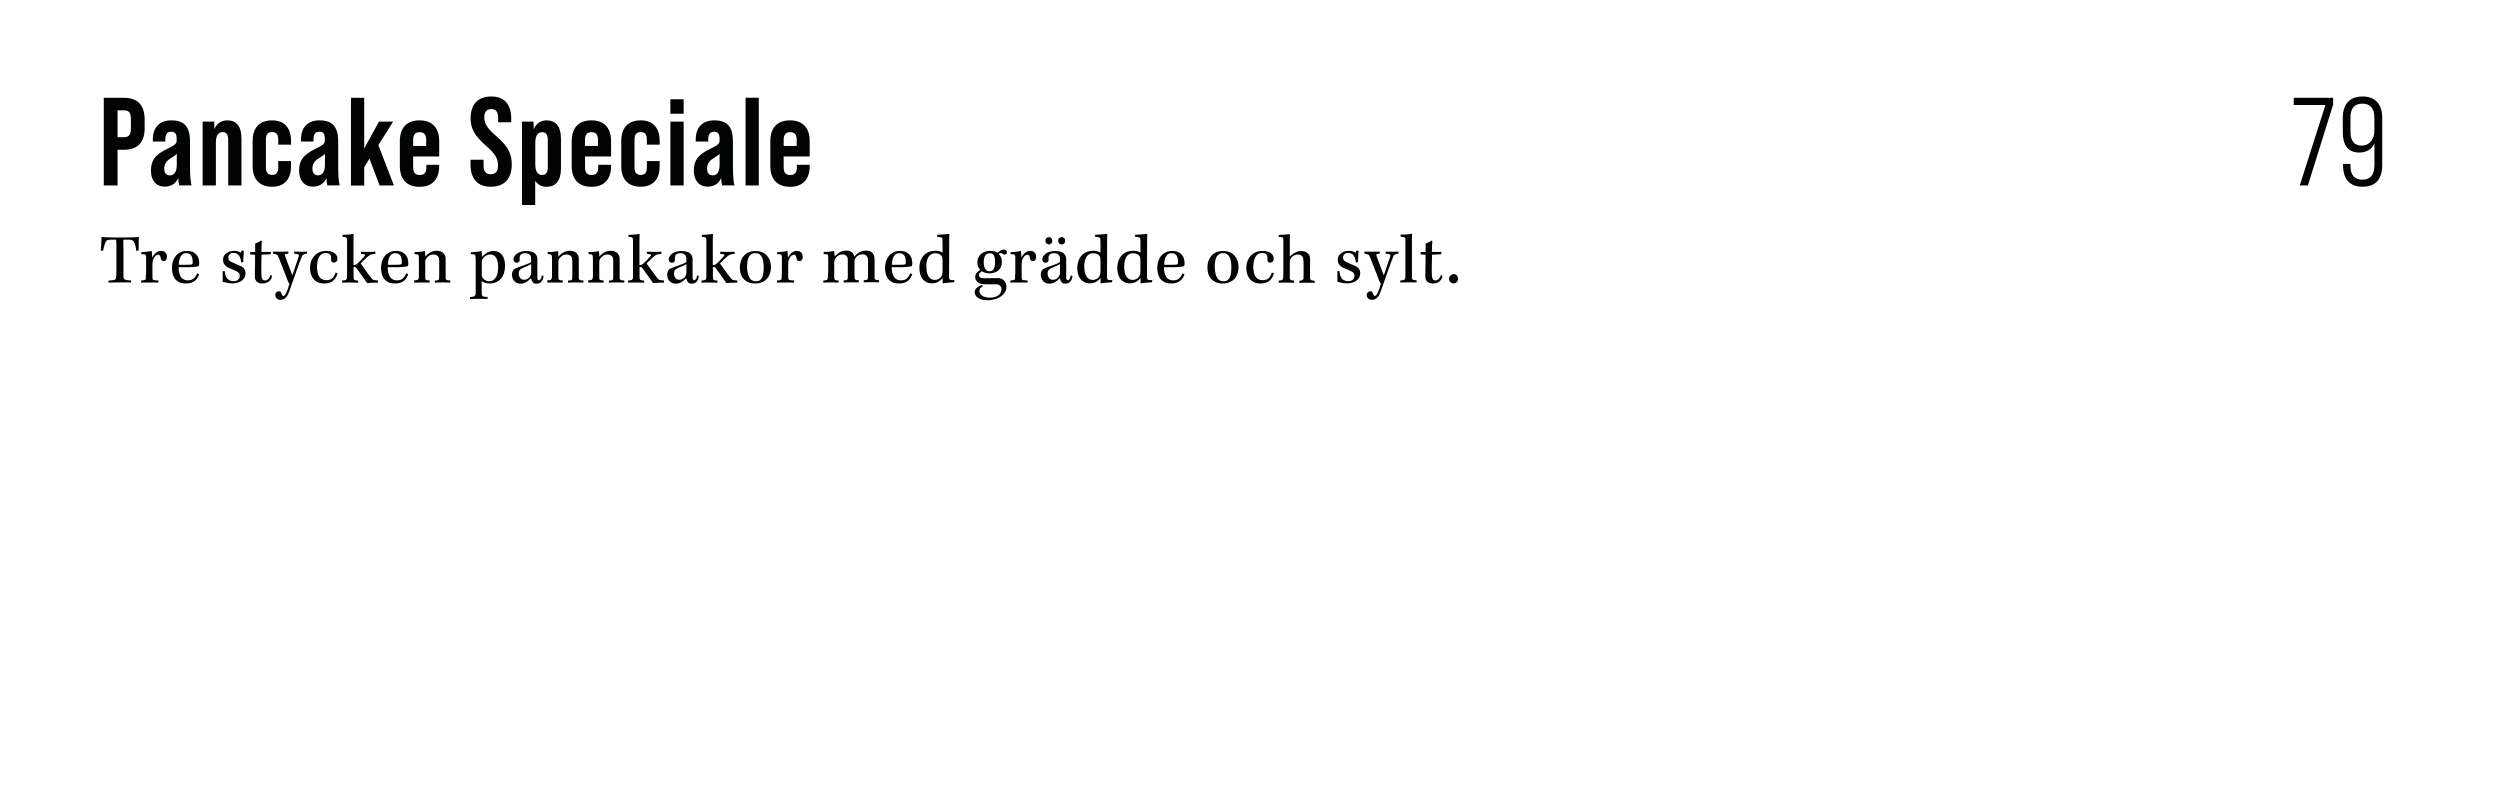<svg xmlns="http://www.w3.org/2000/svg" width="266" height="86" viewBox="0 0 266 86" fill="none"><rect x="0" y="0" width="266" height="86" fill="#808080" stroke="none"/><g clip-path="url(#clip0_246_1057)"><rect width="1370" height="887" transform="translate(-1042 -477)" fill="white"></rect><mask id="mask0_246_1057" style="mask-type:luminance" maskUnits="userSpaceOnUse" x="-348" y="-477" width="676" height="887"><path d="M-347.48 -477H328V410H-347.48V-477Z" fill="white"></path></mask><g mask="url(#mask0_246_1057)"><mask id="mask1_246_1057" style="mask-type:luminance" maskUnits="userSpaceOnUse" x="-348" y="-477" width="676" height="887"><path d="M-347.48 410H328V-477H-347.48V410Z" fill="white"></path></mask><g mask="url(#mask1_246_1057)"><path d="M83.381 15.528V14.891C83.381 14.291 83.638 14.063 84.076 14.063C84.514 14.063 84.771 14.291 84.771 14.891V15.528H83.381ZM84.057 12.806C82.696 12.806 81.963 13.606 81.963 15.024V17.66C81.963 19.068 82.696 19.877 84.057 19.877C85.418 19.877 86.151 19.078 86.151 17.66V17.536H84.79V17.793C84.79 18.393 84.533 18.621 84.086 18.621C83.619 18.621 83.381 18.393 83.381 17.793V16.651H86.151V15.024C86.151 13.606 85.418 12.806 84.057 12.806ZM79.326 19.734H80.735V10.399H79.326V19.734ZM75.832 18.659C75.432 18.659 75.232 18.402 75.232 17.926C75.232 17.488 75.442 17.136 75.87 16.87C76.242 16.632 76.46 16.499 76.565 16.366V17.526C76.565 18.269 76.318 18.659 75.832 18.659ZM78.145 19.734C78.05 19.344 77.984 18.735 77.984 17.774V15.043C77.984 13.549 77.422 12.806 76.013 12.806C74.709 12.806 74.023 13.568 74.023 14.891V15.062H75.356V14.805C75.356 14.3 75.556 14.015 75.994 14.015C76.394 14.015 76.565 14.243 76.565 14.786V14.919C76.565 15.29 76.432 15.414 75.461 15.89C74.261 16.48 73.823 17.089 73.823 18.155C73.823 19.211 74.395 19.858 75.299 19.858C75.975 19.858 76.489 19.525 76.737 18.925C76.746 19.354 76.803 19.649 76.841 19.725H78.145V19.734ZM71.329 19.734H72.738V12.94H71.329V19.734ZM71.329 12.102H72.738V10.561H71.329V12.102ZM68.169 19.868C69.53 19.868 70.187 19.011 70.187 17.679V17.136H68.826V17.812C68.826 18.317 68.654 18.611 68.169 18.611C67.693 18.611 67.512 18.317 67.512 17.812V14.852C67.512 14.348 67.683 14.053 68.169 14.053C68.645 14.053 68.826 14.348 68.826 14.852V15.395H70.187V14.995C70.187 13.663 69.53 12.806 68.169 12.806C66.826 12.806 66.103 13.606 66.103 14.995V17.688C66.103 19.068 66.826 19.868 68.169 19.868ZM62.238 15.528V14.891C62.238 14.291 62.495 14.063 62.933 14.063C63.371 14.063 63.628 14.291 63.628 14.891V15.528H62.238ZM62.923 12.806C61.562 12.806 60.829 13.606 60.829 15.024V17.66C60.829 19.068 61.562 19.877 62.923 19.877C64.285 19.877 65.018 19.078 65.018 17.66V17.536H63.656V17.793C63.656 18.393 63.399 18.621 62.952 18.621C62.485 18.621 62.247 18.393 62.247 17.793V16.651H65.018V15.024C65.018 13.606 64.285 12.806 62.923 12.806ZM58.287 17.793C58.287 18.259 58.154 18.621 57.688 18.621C57.288 18.621 56.955 18.326 56.955 17.526V15.157C56.955 14.358 57.288 14.063 57.688 14.063C58.154 14.063 58.287 14.424 58.287 14.891V17.793ZM58.154 12.806C57.545 12.806 57.031 13.149 56.793 13.739L56.764 12.94H55.536V21.809H56.945V19.249C57.221 19.649 57.64 19.877 58.145 19.877C59.087 19.877 59.687 19.287 59.687 17.888V14.795C59.696 13.396 59.096 12.806 58.154 12.806ZM52.233 19.868C53.67 19.868 54.451 19.011 54.451 17.498C54.451 16.337 54.051 15.576 52.823 14.5C51.861 13.663 51.528 13.178 51.528 12.502C51.528 11.864 51.804 11.607 52.271 11.607C52.737 11.607 53.004 11.864 53.004 12.53V13.006H54.394V12.616C54.394 11.122 53.689 10.266 52.261 10.266C50.833 10.266 50.072 11.122 50.072 12.588C50.072 13.653 50.481 14.424 51.709 15.509C52.671 16.346 52.985 16.832 52.985 17.603C52.985 18.297 52.68 18.535 52.214 18.535C51.747 18.535 51.452 18.297 51.452 17.631V16.994H50.062V17.526C50.072 19.021 50.795 19.868 52.233 19.868ZM43.96 15.528V14.891C43.96 14.291 44.217 14.063 44.655 14.063C45.093 14.063 45.35 14.291 45.35 14.891V15.528H43.96ZM44.636 12.806C43.275 12.806 42.542 13.606 42.542 15.024V17.66C42.542 19.068 43.275 19.877 44.636 19.877C45.997 19.877 46.73 19.078 46.73 17.66V17.536H45.369V17.793C45.369 18.393 45.112 18.621 44.665 18.621C44.198 18.621 43.96 18.393 43.96 17.793V16.651H46.73V15.024C46.73 13.606 45.997 12.806 44.636 12.806ZM40.39 19.734H41.913L40.257 15.443L41.828 12.94H40.324L38.753 15.795V10.408H37.344V19.744H38.753V17.784L39.315 16.889L40.39 19.734ZM33.841 18.659C33.441 18.659 33.241 18.402 33.241 17.926C33.241 17.488 33.45 17.136 33.879 16.87C34.25 16.632 34.469 16.499 34.574 16.366V17.526C34.574 18.269 34.317 18.659 33.841 18.659ZM36.145 19.734C36.049 19.344 35.983 18.735 35.983 17.774V15.043C35.983 13.549 35.421 12.806 34.012 12.806C32.708 12.806 32.022 13.568 32.022 14.891V15.062H33.355V14.805C33.355 14.3 33.555 14.015 33.993 14.015C34.393 14.015 34.564 14.243 34.564 14.786V14.919C34.564 15.29 34.431 15.414 33.46 15.89C32.26 16.48 31.823 17.089 31.823 18.155C31.823 19.211 32.394 19.858 33.298 19.858C33.974 19.858 34.488 19.525 34.736 18.925C34.745 19.354 34.802 19.649 34.84 19.725H36.145V19.734ZM28.948 19.868C30.309 19.868 30.966 19.011 30.966 17.679V17.136H29.604V17.812C29.604 18.317 29.433 18.611 28.948 18.611C28.471 18.611 28.291 18.317 28.291 17.812V14.852C28.291 14.348 28.462 14.053 28.948 14.053C29.424 14.053 29.604 14.348 29.604 14.852V15.395H30.966V14.995C30.966 13.663 30.309 12.806 28.948 12.806C27.605 12.806 26.882 13.606 26.882 14.995V17.688C26.882 19.068 27.605 19.868 28.948 19.868ZM24.178 12.806C23.55 12.806 23.055 13.139 22.817 13.729L22.788 12.94H21.56V19.734H22.969V15.148C22.969 14.339 23.293 14.053 23.693 14.053C24.121 14.053 24.283 14.358 24.283 14.948V19.734H25.692V14.786C25.701 13.396 25.13 12.806 24.178 12.806ZM18.076 18.659C17.676 18.659 17.476 18.402 17.476 17.926C17.476 17.488 17.686 17.136 18.114 16.87C18.485 16.632 18.704 16.499 18.809 16.366V17.526C18.809 18.269 18.552 18.659 18.076 18.659ZM20.38 19.734C20.285 19.344 20.218 18.735 20.218 17.774V15.043C20.218 13.549 19.656 12.806 18.247 12.806C16.943 12.806 16.258 13.568 16.258 14.891V15.062H17.591V14.805C17.591 14.3 17.79 14.015 18.228 14.015C18.628 14.015 18.799 14.243 18.799 14.786V14.919C18.799 15.29 18.666 15.414 17.695 15.89C16.496 16.48 16.058 17.089 16.058 18.155C16.058 19.211 16.629 19.858 17.533 19.858C18.209 19.858 18.723 19.525 18.971 18.925C18.98 19.354 19.038 19.649 19.076 19.725H20.38V19.734ZM12.507 14.605V11.741H13.202C13.668 11.741 13.925 11.95 13.925 12.616V13.72C13.925 14.386 13.668 14.596 13.202 14.596H12.507V14.605ZM11.041 19.734H12.507V15.937H13.202C14.668 15.937 15.392 15.129 15.392 13.634V12.711C15.392 11.217 14.668 10.408 13.202 10.408H11.041V19.734Z" fill="#010202"></path></g><mask id="mask2_246_1057" style="mask-type:luminance" maskUnits="userSpaceOnUse" x="-348" y="-477" width="676" height="887"><path d="M-347.48 410H328V-477H-347.48V410Z" fill="white"></path></mask><g mask="url(#mask2_246_1057)"><path d="M251.29 15.49C250.423 15.49 250.09 14.89 250.09 14.024V12.492C250.09 11.522 250.528 11.027 251.356 11.027C252.185 11.027 252.632 11.522 252.632 12.492V13.891C252.641 14.805 252.137 15.49 251.29 15.49ZM251.375 19.868C252.765 19.868 253.47 19.068 253.47 17.546V12.55C253.47 11.075 252.727 10.266 251.366 10.266C250.024 10.266 249.272 11.065 249.272 12.55V14.072C249.272 15.376 249.776 16.232 251.033 16.232C251.775 16.232 252.356 15.89 252.641 15.262V17.526C252.641 18.649 252.185 19.116 251.347 19.116C250.538 19.116 250.09 18.649 250.09 17.65V17.441H249.3V17.603C249.31 19.068 250.024 19.868 251.375 19.868ZM244.693 19.734H245.559L248.243 11.141V10.408H244.055V11.17H247.425L244.693 19.734Z" fill="#010202"></path></g><mask id="mask3_246_1057" style="mask-type:luminance" maskUnits="userSpaceOnUse" x="-348" y="-477" width="676" height="887"><path d="M-347.48 410H328V-477H-347.48V410Z" fill="white"></path></mask><g mask="url(#mask3_246_1057)"><path d="M154.332 29.308C154.237 29.403 154.18 29.527 154.18 29.669C154.18 29.812 154.227 29.936 154.332 30.022C154.437 30.107 154.542 30.155 154.665 30.155C154.799 30.155 154.913 30.107 154.998 30.012C155.094 29.917 155.132 29.803 155.132 29.66C155.132 29.527 155.094 29.403 155.008 29.308C154.922 29.213 154.808 29.156 154.665 29.156C154.551 29.165 154.437 29.213 154.332 29.308ZM152.362 26.32C152.371 26.168 152.371 26.025 152.381 25.91C152.381 25.787 152.39 25.701 152.4 25.635L152.295 25.606C152.247 25.654 152.162 25.701 152.047 25.758C151.933 25.815 151.809 25.863 151.686 25.92C151.686 25.987 151.686 26.063 151.686 26.168C151.686 26.263 151.686 26.367 151.686 26.482C151.686 26.596 151.686 26.7 151.686 26.815H151.172L151.133 27.062L151.676 27.11C151.676 27.319 151.676 27.528 151.676 27.738C151.676 27.947 151.667 28.166 151.667 28.375C151.657 28.585 151.657 28.785 151.657 28.965C151.657 29.146 151.657 29.308 151.657 29.451C151.657 29.546 151.667 29.622 151.695 29.698L151.79 29.898C151.847 29.974 151.933 30.041 152.038 30.088C152.143 30.136 152.285 30.164 152.457 30.164C152.619 30.164 152.761 30.136 152.895 30.088C153.028 30.041 153.142 29.965 153.237 29.869C153.333 29.774 153.409 29.651 153.466 29.508L153.428 29.26H153.323C153.285 29.355 153.247 29.451 153.19 29.536C153.142 29.622 153.076 29.698 152.999 29.755C152.923 29.812 152.828 29.841 152.714 29.841C152.628 29.841 152.552 29.812 152.495 29.755C152.438 29.698 152.4 29.622 152.381 29.527C152.371 29.46 152.362 29.375 152.352 29.279C152.342 29.184 152.342 29.061 152.342 28.918C152.342 28.775 152.342 28.604 152.342 28.413C152.342 28.223 152.342 28.042 152.352 27.871C152.362 27.7 152.362 27.557 152.362 27.424C152.362 27.29 152.362 27.186 152.362 27.1L153.342 27.052L153.361 26.805H152.352C152.352 26.634 152.352 26.472 152.362 26.32ZM149.353 25.235L149.496 25.292L149.534 25.378C149.534 25.444 149.534 25.539 149.534 25.644C149.534 25.749 149.534 25.901 149.534 26.091V28.851C149.534 29.061 149.534 29.222 149.534 29.337C149.534 29.441 149.525 29.536 149.515 29.612L149.458 29.727L149.315 29.803C149.249 29.822 149.134 29.831 148.992 29.841V30.06C149.087 30.06 149.201 30.06 149.344 30.05C149.477 30.041 149.639 30.041 149.81 30.041C149.915 30.041 150.01 30.041 150.115 30.041C150.22 30.041 150.324 30.05 150.429 30.05C150.534 30.05 150.629 30.05 150.724 30.05L150.734 29.831C150.6 29.822 150.496 29.812 150.419 29.793L150.267 29.717L150.229 29.593C150.22 29.508 150.22 29.413 150.229 29.298C150.239 29.184 150.229 29.022 150.229 28.823V26.006C150.229 25.806 150.229 25.635 150.229 25.492C150.229 25.349 150.229 25.225 150.239 25.121C150.248 25.016 150.248 24.93 150.248 24.864C150.162 24.873 150.058 24.892 149.943 24.911C149.82 24.93 149.687 24.949 149.534 24.949C149.382 24.959 149.21 24.959 149.03 24.959L149.02 25.178C149.172 25.216 149.287 25.216 149.353 25.235ZM145.488 27.052L145.65 27.129L145.736 27.3C145.793 27.405 145.86 27.557 145.926 27.757C146.002 27.957 146.088 28.175 146.183 28.413C146.278 28.651 146.374 28.889 146.469 29.146C146.564 29.403 146.65 29.631 146.735 29.85L146.831 30.05L146.926 30.202C146.869 30.393 146.812 30.564 146.764 30.716C146.707 30.869 146.659 31.002 146.602 31.125C146.545 31.249 146.497 31.335 146.45 31.401L146.288 31.497L146.164 31.43L146.088 31.24L145.993 31.049C145.945 31.002 145.879 30.983 145.793 30.983L145.622 31.03L145.479 31.164C145.441 31.221 145.422 31.297 145.422 31.382C145.422 31.525 145.469 31.658 145.574 31.754C145.679 31.858 145.812 31.906 145.993 31.906C146.107 31.906 146.212 31.877 146.317 31.83C146.421 31.782 146.507 31.706 146.593 31.611C146.678 31.516 146.754 31.383 146.821 31.221C146.897 31.059 146.973 30.85 147.05 30.602C147.126 30.393 147.202 30.164 147.288 29.927C147.373 29.689 147.449 29.451 147.535 29.222C147.621 28.994 147.697 28.756 147.783 28.527C147.868 28.299 147.944 28.08 148.011 27.89C148.087 27.7 148.154 27.528 148.211 27.395C148.249 27.291 148.287 27.205 148.325 27.157L148.497 27.043C148.573 27.014 148.677 26.995 148.801 26.986V26.777H148.601C148.525 26.777 148.439 26.786 148.354 26.786C148.268 26.786 148.182 26.786 148.106 26.786C148.011 26.786 147.897 26.786 147.764 26.777C147.63 26.767 147.525 26.767 147.44 26.767L147.421 26.986L147.621 27.005L147.773 27.034L147.916 27.11C147.935 27.138 147.944 27.205 147.916 27.3C147.878 27.414 147.83 27.547 147.773 27.719C147.716 27.89 147.649 28.061 147.592 28.242C147.526 28.423 147.468 28.613 147.411 28.794C147.354 28.975 147.297 29.146 147.24 29.298C147.211 29.213 147.164 29.089 147.097 28.927C147.03 28.756 146.964 28.575 146.888 28.375C146.812 28.175 146.735 27.976 146.659 27.766C146.583 27.557 146.516 27.367 146.45 27.186L146.44 27.081L146.516 27.034L146.669 27.005L146.821 26.986L146.802 26.767C146.707 26.777 146.583 26.777 146.431 26.777C146.269 26.777 146.117 26.777 145.974 26.777C145.812 26.777 145.66 26.777 145.526 26.777C145.393 26.777 145.269 26.767 145.174 26.767V26.986C145.326 27.024 145.422 27.034 145.488 27.052ZM144.508 27.319C144.517 27.1 144.536 26.891 144.555 26.7L144.346 26.643L144.279 26.777L144.222 26.891L144.051 26.786C143.984 26.758 143.899 26.729 143.803 26.71C143.708 26.691 143.603 26.691 143.48 26.691C143.28 26.691 143.089 26.729 142.908 26.815C142.737 26.9 142.594 27.005 142.49 27.148C142.385 27.291 142.337 27.462 142.337 27.662C142.337 27.804 142.366 27.938 142.423 28.042C142.48 28.147 142.556 28.242 142.651 28.318C142.747 28.394 142.851 28.461 142.975 28.518C143.07 28.556 143.166 28.594 143.261 28.632C143.356 28.68 143.442 28.718 143.537 28.756C143.622 28.794 143.718 28.842 143.813 28.889C143.918 28.937 143.994 28.994 144.041 29.07C144.089 29.146 144.117 29.241 144.117 29.346C144.117 29.517 144.06 29.651 143.946 29.755C143.832 29.86 143.67 29.917 143.461 29.917C143.327 29.917 143.194 29.898 143.08 29.85C142.966 29.803 142.87 29.746 142.794 29.66L142.651 29.441C142.613 29.355 142.585 29.27 142.566 29.165C142.547 29.061 142.528 28.946 142.509 28.832L142.29 28.861C142.299 28.984 142.299 29.127 142.299 29.279C142.299 29.432 142.299 29.565 142.299 29.698C142.299 29.822 142.299 29.917 142.299 29.984C142.366 29.993 142.452 30.012 142.547 30.041C142.651 30.069 142.766 30.098 142.908 30.117C143.051 30.136 143.204 30.155 143.375 30.155C143.499 30.155 143.632 30.136 143.765 30.107C143.898 30.079 144.022 30.031 144.136 29.974C144.251 29.917 144.355 29.85 144.441 29.765C144.527 29.679 144.603 29.584 144.651 29.47C144.698 29.355 144.727 29.222 144.727 29.07C144.727 28.88 144.679 28.718 144.574 28.585C144.47 28.451 144.327 28.347 144.136 28.271L143.898 28.175L143.67 28.071L143.47 27.976L143.289 27.899C143.175 27.852 143.08 27.785 143.004 27.719C142.937 27.652 142.899 27.547 142.899 27.414C142.899 27.271 142.946 27.148 143.042 27.052C143.137 26.957 143.27 26.91 143.442 26.91C143.565 26.91 143.68 26.929 143.775 26.976C143.87 27.024 143.956 27.091 144.022 27.176C144.089 27.262 144.146 27.376 144.194 27.519C144.232 27.662 144.26 27.795 144.26 27.919L144.489 27.89C144.498 27.728 144.498 27.538 144.508 27.319ZM136.368 25.225L136.502 25.282L136.54 25.387L136.549 25.54V25.749C136.549 25.834 136.549 25.949 136.549 26.091V28.965C136.549 29.156 136.549 29.289 136.54 29.384C136.53 29.479 136.53 29.565 136.521 29.641L136.426 29.793C136.368 29.822 136.245 29.841 136.054 29.85V30.088L136.273 30.079C136.34 30.069 136.426 30.069 136.53 30.069C136.635 30.069 136.74 30.069 136.873 30.069C136.968 30.069 137.063 30.069 137.168 30.069C137.273 30.069 137.368 30.079 137.454 30.079C137.549 30.088 137.625 30.088 137.682 30.088L137.692 29.85C137.511 29.841 137.387 29.831 137.33 29.793L137.235 29.641C137.225 29.565 137.225 29.479 137.235 29.384C137.235 29.289 137.235 29.165 137.235 29.022V27.909L137.244 27.709L137.311 27.538C137.406 27.376 137.52 27.262 137.654 27.195C137.796 27.119 137.949 27.081 138.12 27.081C138.253 27.081 138.368 27.11 138.453 27.176C138.539 27.233 138.596 27.309 138.634 27.395L138.672 27.538C138.682 27.605 138.691 27.7 138.691 27.842C138.701 27.976 138.701 28.185 138.701 28.451C138.701 28.632 138.701 28.785 138.701 28.918C138.701 29.051 138.701 29.165 138.701 29.26C138.701 29.355 138.691 29.441 138.691 29.498V29.651L138.596 29.803C138.539 29.831 138.425 29.85 138.253 29.869V30.098C138.349 30.098 138.453 30.098 138.587 30.088C138.72 30.079 138.863 30.079 139.034 30.079C139.215 30.079 139.377 30.079 139.519 30.088C139.662 30.098 139.786 30.098 139.881 30.098V29.869C139.748 29.86 139.653 29.841 139.577 29.831L139.434 29.755L139.386 29.631C139.386 29.536 139.386 29.422 139.386 29.298C139.386 29.175 139.386 29.041 139.386 28.908L139.396 27.681C139.396 27.566 139.386 27.462 139.377 27.376C139.367 27.291 139.339 27.214 139.301 27.138L139.167 26.967C139.101 26.9 139.015 26.843 138.901 26.786C138.786 26.738 138.644 26.71 138.463 26.71C138.282 26.71 138.111 26.738 137.968 26.805C137.815 26.862 137.682 26.938 137.558 27.024C137.435 27.11 137.33 27.205 137.235 27.3V25.987C137.235 25.749 137.235 25.539 137.235 25.359C137.235 25.178 137.244 25.026 137.244 24.911C137.206 24.921 137.14 24.921 137.054 24.93C136.968 24.94 136.873 24.949 136.759 24.959C136.654 24.968 136.53 24.978 136.406 24.978C136.283 24.988 136.169 24.988 136.064 24.997L136.045 25.216C136.197 25.197 136.292 25.206 136.368 25.225ZM134.959 29.622C134.807 29.755 134.598 29.812 134.331 29.812C134.169 29.812 134.017 29.774 133.884 29.708C133.75 29.641 133.646 29.527 133.56 29.384C133.484 29.26 133.427 29.108 133.398 28.937C133.37 28.756 133.351 28.575 133.351 28.375C133.351 28.09 133.389 27.842 133.455 27.623C133.522 27.405 133.627 27.233 133.76 27.11C133.893 26.986 134.065 26.919 134.274 26.919C134.484 26.919 134.636 26.967 134.721 27.052C134.807 27.138 134.855 27.252 134.855 27.395V27.509V27.642C134.855 27.747 134.883 27.823 134.931 27.871C134.979 27.919 135.055 27.947 135.15 27.947L135.34 27.899L135.474 27.757C135.502 27.69 135.521 27.614 135.521 27.528C135.521 27.348 135.474 27.205 135.369 27.081C135.274 26.957 135.131 26.862 134.95 26.796C134.769 26.729 134.56 26.7 134.322 26.7C134.046 26.7 133.808 26.748 133.589 26.843C133.379 26.938 133.198 27.072 133.056 27.233C132.913 27.395 132.799 27.585 132.722 27.795C132.646 28.004 132.608 28.233 132.608 28.48C132.608 28.737 132.637 28.965 132.703 29.165C132.77 29.365 132.856 29.527 132.96 29.66C133.103 29.831 133.265 29.955 133.455 30.041C133.646 30.126 133.874 30.164 134.141 30.164C134.341 30.164 134.512 30.136 134.674 30.088C134.826 30.041 134.959 29.965 135.074 29.869C135.188 29.774 135.283 29.66 135.359 29.536C135.435 29.403 135.502 29.26 135.54 29.089L135.331 28.994C135.226 29.289 135.112 29.498 134.959 29.622ZM130.552 27.043C130.657 27.119 130.752 27.214 130.818 27.348C130.885 27.462 130.942 27.623 130.971 27.814C130.999 28.014 131.018 28.223 131.018 28.461C131.018 28.689 130.999 28.899 130.971 29.089C130.942 29.279 130.895 29.422 130.847 29.527C130.78 29.66 130.685 29.765 130.58 29.831C130.476 29.898 130.342 29.927 130.2 29.927C130.028 29.927 129.886 29.888 129.762 29.822C129.638 29.755 129.543 29.641 129.467 29.479C129.4 29.355 129.343 29.184 129.305 28.984C129.267 28.785 129.248 28.575 129.248 28.356C129.248 28.128 129.267 27.919 129.305 27.738C129.343 27.557 129.391 27.405 129.457 27.3C129.543 27.176 129.638 27.091 129.743 27.024C129.847 26.967 129.981 26.929 130.133 26.929C130.295 26.938 130.438 26.967 130.552 27.043ZM129.429 26.834C129.219 26.919 129.038 27.053 128.895 27.214C128.753 27.376 128.648 27.566 128.572 27.785C128.505 27.995 128.467 28.223 128.467 28.461C128.467 28.699 128.496 28.918 128.562 29.127C128.629 29.336 128.724 29.517 128.867 29.669C129 29.822 129.172 29.945 129.381 30.031C129.59 30.117 129.828 30.164 130.095 30.164C130.447 30.164 130.742 30.088 130.999 29.945C131.256 29.803 131.447 29.593 131.58 29.327C131.713 29.061 131.78 28.756 131.78 28.404C131.78 28.157 131.742 27.938 131.666 27.728C131.59 27.519 131.475 27.338 131.342 27.186C131.209 27.034 131.037 26.919 130.837 26.834C130.638 26.748 130.409 26.71 130.162 26.71C129.886 26.7 129.638 26.738 129.429 26.834ZM124.983 27.005C125.069 27.052 125.135 27.119 125.192 27.205C125.249 27.291 125.287 27.386 125.306 27.5C125.326 27.614 125.345 27.728 125.345 27.861C125.345 27.966 125.335 28.033 125.316 28.071L125.211 28.147C125.154 28.156 125.068 28.166 124.954 28.166C124.85 28.175 124.697 28.175 124.526 28.175C124.393 28.175 124.278 28.175 124.164 28.175C124.059 28.175 123.955 28.175 123.86 28.166C123.869 27.928 123.907 27.719 123.955 27.538C124.012 27.357 124.098 27.205 124.212 27.1C124.326 26.995 124.469 26.938 124.65 26.938C124.792 26.938 124.897 26.957 124.983 27.005ZM125.573 29.508C125.478 29.622 125.373 29.698 125.259 29.755C125.145 29.803 125.002 29.831 124.84 29.831C124.669 29.831 124.526 29.803 124.393 29.736C124.259 29.669 124.155 29.574 124.079 29.451C124.012 29.337 123.955 29.184 123.907 29.013C123.86 28.832 123.841 28.642 123.85 28.432C123.955 28.442 124.069 28.442 124.183 28.432C124.297 28.432 124.412 28.432 124.526 28.432C124.64 28.432 124.745 28.432 124.83 28.432C125.03 28.432 125.211 28.423 125.354 28.413C125.497 28.404 125.621 28.394 125.725 28.375C125.83 28.356 125.897 28.347 125.935 28.337L126.02 28.233L126.04 28.033C126.04 27.899 126.021 27.757 125.992 27.605C125.963 27.452 125.897 27.309 125.802 27.176C125.706 27.043 125.573 26.929 125.402 26.834C125.23 26.748 125.002 26.7 124.716 26.7C124.45 26.7 124.221 26.748 124.021 26.853C123.821 26.948 123.65 27.081 123.526 27.252C123.393 27.414 123.298 27.605 123.231 27.823C123.165 28.042 123.136 28.271 123.136 28.499C123.136 28.737 123.165 28.946 123.212 29.146C123.269 29.346 123.345 29.517 123.441 29.651C123.574 29.812 123.736 29.936 123.917 30.031C124.107 30.117 124.355 30.164 124.659 30.164C124.869 30.164 125.069 30.126 125.249 30.06C125.43 29.993 125.592 29.879 125.725 29.736C125.859 29.593 125.954 29.403 126.03 29.175L125.83 29.079C125.744 29.251 125.668 29.394 125.573 29.508ZM119.699 27.662C119.766 27.443 119.871 27.262 120.014 27.138C120.156 27.015 120.347 26.948 120.575 26.948C120.708 26.948 120.823 26.967 120.918 27.005C121.013 27.043 121.089 27.091 121.146 27.138L121.28 27.3L121.308 27.414L121.327 27.557C121.337 27.623 121.337 27.709 121.337 27.823V28.68C121.337 28.823 121.337 28.946 121.327 29.022L121.299 29.222L121.251 29.337C121.165 29.498 121.061 29.612 120.927 29.679C120.794 29.746 120.661 29.784 120.509 29.784C120.375 29.784 120.252 29.755 120.137 29.689C120.023 29.631 119.928 29.536 119.852 29.422C119.766 29.298 119.709 29.146 119.671 28.965C119.633 28.785 119.614 28.594 119.614 28.385C119.604 28.128 119.633 27.89 119.699 27.662ZM121.099 25.235L121.27 25.292L121.327 25.387L121.337 25.54C121.337 25.596 121.337 25.663 121.337 25.749C121.337 25.834 121.337 25.958 121.346 26.101V26.881C121.27 26.824 121.165 26.777 121.042 26.738C120.908 26.701 120.756 26.681 120.585 26.681C120.204 26.681 119.89 26.767 119.633 26.938C119.376 27.11 119.185 27.328 119.062 27.605C118.938 27.881 118.881 28.185 118.881 28.509C118.881 28.727 118.909 28.937 118.957 29.137C119.005 29.336 119.081 29.508 119.185 29.651C119.3 29.793 119.442 29.917 119.614 30.012C119.785 30.107 119.995 30.145 120.223 30.145C120.442 30.145 120.642 30.098 120.832 30.012C121.013 29.917 121.185 29.784 121.327 29.612H121.365C121.356 29.698 121.356 29.784 121.356 29.888C121.356 29.993 121.356 30.079 121.356 30.155C121.403 30.136 121.489 30.126 121.603 30.117C121.718 30.107 121.832 30.098 121.946 30.079C122.06 30.06 122.175 30.05 122.289 30.05C122.403 30.041 122.498 30.041 122.574 30.041L122.612 29.812C122.451 29.812 122.336 29.803 122.251 29.793L122.098 29.736L122.051 29.641L122.041 29.46C122.041 29.394 122.041 29.298 122.041 29.175C122.041 29.061 122.041 28.908 122.041 28.737L122.051 26.168C122.051 25.949 122.051 25.758 122.051 25.596C122.051 25.435 122.06 25.292 122.06 25.168C122.06 25.045 122.07 24.949 122.07 24.883C122.003 24.892 121.918 24.902 121.803 24.911C121.699 24.921 121.575 24.93 121.451 24.94C121.327 24.949 121.204 24.949 121.089 24.959C120.975 24.968 120.87 24.968 120.785 24.978L120.756 25.187C120.889 25.216 121.013 25.225 121.099 25.235ZM115.454 27.662C115.52 27.443 115.625 27.262 115.768 27.138C115.911 27.015 116.101 26.948 116.329 26.948C116.463 26.948 116.577 26.967 116.672 27.005C116.767 27.043 116.843 27.091 116.901 27.138L117.034 27.3L117.062 27.414L117.082 27.557C117.091 27.623 117.091 27.709 117.091 27.823V28.68C117.091 28.823 117.091 28.946 117.082 29.022L117.053 29.222L117.005 29.337C116.92 29.498 116.815 29.612 116.682 29.679C116.548 29.746 116.415 29.784 116.263 29.784C116.129 29.784 116.006 29.755 115.892 29.689C115.777 29.631 115.682 29.536 115.606 29.422C115.52 29.298 115.463 29.146 115.425 28.965C115.387 28.785 115.368 28.594 115.368 28.385C115.349 28.128 115.387 27.89 115.454 27.662ZM116.844 25.235L117.015 25.292L117.072 25.387L117.082 25.54C117.082 25.596 117.082 25.663 117.082 25.749C117.082 25.834 117.081 25.958 117.091 26.101V26.881C117.015 26.824 116.91 26.777 116.786 26.738C116.653 26.701 116.501 26.681 116.329 26.681C115.949 26.681 115.635 26.767 115.377 26.938C115.12 27.11 114.93 27.328 114.806 27.605C114.683 27.881 114.625 28.185 114.625 28.509C114.625 28.727 114.654 28.937 114.702 29.137C114.749 29.336 114.825 29.508 114.93 29.651C115.044 29.793 115.187 29.917 115.358 30.012C115.53 30.107 115.739 30.145 115.968 30.145C116.187 30.145 116.387 30.098 116.577 30.012C116.758 29.917 116.929 29.784 117.072 29.612H117.11C117.101 29.698 117.1 29.784 117.1 29.888C117.1 29.993 117.1 30.079 117.1 30.155C117.148 30.136 117.234 30.126 117.348 30.117C117.462 30.107 117.576 30.098 117.691 30.079C117.805 30.06 117.919 30.05 118.034 30.05C118.148 30.041 118.243 30.041 118.319 30.041L118.357 29.812C118.195 29.812 118.081 29.803 117.995 29.793L117.843 29.736L117.796 29.641L117.786 29.46C117.786 29.394 117.786 29.298 117.786 29.175C117.786 29.061 117.786 28.908 117.786 28.737L117.796 26.168C117.796 25.949 117.796 25.758 117.796 25.596C117.796 25.435 117.805 25.292 117.805 25.168C117.805 25.045 117.814 24.949 117.814 24.883C117.748 24.892 117.662 24.902 117.548 24.911C117.443 24.921 117.32 24.93 117.196 24.94C117.072 24.949 116.948 24.949 116.834 24.959C116.72 24.968 116.615 24.968 116.529 24.978L116.501 25.187C116.644 25.216 116.767 25.225 116.844 25.235ZM112.702 25.33C112.626 25.397 112.588 25.492 112.588 25.625L112.636 25.834L112.769 25.968L112.95 26.015C113.045 26.015 113.131 25.977 113.216 25.91C113.293 25.844 113.331 25.739 113.331 25.606C113.331 25.501 113.302 25.406 113.236 25.34C113.169 25.264 113.083 25.225 112.969 25.225C112.864 25.225 112.779 25.263 112.702 25.33ZM111.351 25.33C111.275 25.397 111.236 25.492 111.236 25.625C111.236 25.749 111.275 25.844 111.351 25.91L111.579 26.015C111.684 26.015 111.779 25.977 111.855 25.91C111.931 25.844 111.969 25.739 111.969 25.625C111.969 25.511 111.941 25.425 111.874 25.349C111.808 25.273 111.722 25.235 111.598 25.235C111.513 25.225 111.417 25.263 111.351 25.33ZM112.779 29.156L112.731 29.289C112.693 29.384 112.645 29.46 112.569 29.536C112.502 29.603 112.417 29.66 112.331 29.708C112.245 29.746 112.141 29.765 112.017 29.765C111.846 29.765 111.712 29.698 111.617 29.574C111.522 29.451 111.465 29.289 111.465 29.108C111.465 28.946 111.493 28.832 111.56 28.756C111.617 28.68 111.693 28.613 111.789 28.566C111.865 28.528 111.95 28.489 112.036 28.451C112.122 28.413 112.217 28.375 112.322 28.328C112.417 28.28 112.512 28.242 112.588 28.204L112.788 28.099V28.965L112.779 29.156ZM113.807 29.698L113.635 29.822L113.502 29.765C113.464 29.727 113.445 29.651 113.445 29.555C113.445 29.46 113.445 29.336 113.445 29.184C113.445 29.032 113.445 28.87 113.445 28.699C113.445 28.528 113.445 28.356 113.445 28.195C113.445 28.033 113.445 27.89 113.445 27.766C113.445 27.642 113.445 27.557 113.445 27.519L113.407 27.309L113.331 27.138L113.169 26.948C113.093 26.881 112.978 26.815 112.826 26.777C112.683 26.729 112.493 26.71 112.265 26.71C111.979 26.71 111.731 26.758 111.531 26.843C111.322 26.929 111.17 27.043 111.065 27.186C110.96 27.328 110.903 27.462 110.903 27.605C110.903 27.719 110.941 27.804 111.008 27.871C111.075 27.928 111.16 27.957 111.246 27.957C111.351 27.957 111.427 27.928 111.484 27.871C111.541 27.814 111.57 27.738 111.57 27.642L111.56 27.519V27.376L111.617 27.167C111.655 27.1 111.722 27.043 111.808 27.005C111.893 26.957 112.017 26.938 112.16 26.938C112.303 26.938 112.426 26.967 112.512 27.015C112.598 27.062 112.664 27.129 112.712 27.214C112.76 27.3 112.779 27.386 112.779 27.481V27.88C112.722 27.928 112.636 27.976 112.531 28.023C112.426 28.071 112.322 28.109 112.198 28.156C112.074 28.204 111.95 28.252 111.827 28.29C111.703 28.328 111.57 28.375 111.455 28.423C111.332 28.471 111.227 28.509 111.122 28.566C110.998 28.613 110.903 28.689 110.837 28.813C110.77 28.937 110.741 29.079 110.741 29.241C110.741 29.413 110.779 29.574 110.856 29.717C110.932 29.86 111.036 29.974 111.179 30.06C111.313 30.145 111.484 30.183 111.684 30.183C111.865 30.183 112.055 30.136 112.236 30.031C112.426 29.927 112.598 29.784 112.769 29.593C112.798 29.708 112.826 29.812 112.864 29.898L113.036 30.107C113.112 30.164 113.217 30.183 113.359 30.183C113.474 30.183 113.588 30.155 113.692 30.107C113.797 30.06 113.883 29.974 113.959 29.86C114.035 29.746 114.083 29.574 114.111 29.365L113.921 29.298C113.911 29.479 113.864 29.612 113.807 29.698ZM108 29.413C108 29.498 108 29.574 108 29.641L107.962 29.755L107.819 29.812C107.752 29.822 107.647 29.831 107.514 29.841L107.495 30.069C107.619 30.06 107.752 30.06 107.895 30.06C108.038 30.06 108.19 30.06 108.352 30.06C108.533 30.06 108.714 30.06 108.875 30.06C109.047 30.06 109.19 30.069 109.323 30.069L109.342 29.841C109.161 29.831 109.028 29.831 108.933 29.812C108.837 29.803 108.78 29.774 108.752 29.746L108.714 29.622L108.704 29.384C108.704 29.298 108.704 29.203 108.704 29.079V28.147L108.714 27.928L108.742 27.728C108.79 27.605 108.837 27.49 108.895 27.395C108.952 27.3 109.018 27.224 109.095 27.176L109.294 27.1C109.38 27.1 109.447 27.129 109.485 27.186C109.532 27.243 109.561 27.338 109.589 27.481C109.608 27.585 109.637 27.671 109.685 27.719L109.885 27.795L110.065 27.747L110.199 27.595C110.227 27.528 110.246 27.433 110.246 27.319C110.246 27.186 110.218 27.072 110.17 26.976C110.123 26.881 110.046 26.815 109.951 26.767C109.856 26.72 109.751 26.691 109.628 26.691C109.485 26.691 109.351 26.72 109.237 26.786C109.113 26.853 109.009 26.938 108.923 27.043C108.828 27.148 108.752 27.262 108.695 27.395H108.676L108.666 27.157L108.647 26.919L108.628 26.72L108.609 26.7C108.542 26.72 108.457 26.729 108.371 26.748C108.285 26.767 108.19 26.777 108.085 26.786C107.981 26.796 107.886 26.805 107.79 26.815C107.695 26.824 107.609 26.824 107.533 26.834L107.514 27.043C107.647 27.043 107.743 27.043 107.819 27.052L107.962 27.1L108 27.195C108.019 27.252 108.028 27.328 108.028 27.424C108.028 27.519 108.028 27.671 108.028 27.861V29.061C108.009 29.222 108.009 29.327 108 29.413ZM105.658 27.062C105.744 27.148 105.801 27.262 105.829 27.405C105.858 27.547 105.877 27.709 105.877 27.899C105.877 28.08 105.858 28.252 105.82 28.394C105.782 28.537 105.725 28.651 105.639 28.737C105.553 28.823 105.429 28.861 105.277 28.861C105.134 28.861 105.02 28.813 104.925 28.727C104.83 28.632 104.763 28.518 104.725 28.375C104.687 28.233 104.668 28.071 104.668 27.909C104.668 27.7 104.687 27.528 104.734 27.386C104.782 27.243 104.849 27.138 104.934 27.062C105.03 26.986 105.134 26.948 105.268 26.948C105.439 26.938 105.572 26.976 105.658 27.062ZM104.201 30.44C104.106 30.497 104.04 30.535 103.992 30.574C103.906 30.631 103.84 30.707 103.782 30.802C103.725 30.888 103.706 30.983 103.706 31.068C103.706 31.249 103.763 31.401 103.878 31.535C103.992 31.668 104.144 31.763 104.354 31.839C104.563 31.915 104.811 31.944 105.115 31.944C105.363 31.944 105.61 31.915 105.839 31.849C106.077 31.782 106.286 31.687 106.467 31.563C106.648 31.439 106.8 31.287 106.914 31.107C107.029 30.926 107.086 30.716 107.086 30.478C107.076 30.355 107.048 30.221 107 30.098C106.943 29.965 106.867 29.869 106.772 29.793C106.686 29.727 106.6 29.679 106.505 29.641C106.41 29.612 106.315 29.593 106.22 29.593C106.01 29.593 105.81 29.593 105.601 29.593C105.401 29.593 105.21 29.603 105.039 29.603C104.868 29.603 104.706 29.603 104.563 29.603C104.468 29.603 104.382 29.574 104.297 29.527C104.211 29.47 104.163 29.394 104.163 29.279C104.163 29.184 104.192 29.108 104.249 29.032L104.458 28.861C104.554 28.918 104.658 28.965 104.792 29.013C104.925 29.061 105.077 29.089 105.268 29.089C105.448 29.089 105.62 29.061 105.782 29.013C105.943 28.965 106.086 28.889 106.21 28.785C106.334 28.68 106.429 28.556 106.496 28.404C106.562 28.252 106.6 28.08 106.6 27.88C106.6 27.719 106.572 27.566 106.524 27.414C106.467 27.271 106.381 27.138 106.267 27.024L106.381 26.948L106.467 26.929L106.638 26.976L106.772 27.062L106.886 27.1L107.067 27.024C107.124 26.976 107.143 26.9 107.143 26.805L107.057 26.624C107 26.577 106.924 26.548 106.829 26.548C106.705 26.548 106.581 26.586 106.467 26.653C106.353 26.72 106.229 26.805 106.105 26.891C106.077 26.862 106.001 26.824 105.867 26.767C105.744 26.72 105.572 26.691 105.363 26.691C105.182 26.691 105.001 26.72 104.839 26.767C104.668 26.824 104.525 26.9 104.401 27.005C104.277 27.11 104.182 27.243 104.106 27.395C104.03 27.547 103.992 27.728 103.992 27.938C103.992 28.071 104.02 28.214 104.068 28.347C104.116 28.48 104.192 28.604 104.297 28.708L104.059 28.889C103.973 28.956 103.906 29.041 103.849 29.137C103.792 29.232 103.763 29.346 103.763 29.46C103.763 29.565 103.782 29.66 103.811 29.746L103.954 29.965L104.173 30.126C104.258 30.164 104.344 30.193 104.43 30.212C104.516 30.231 104.601 30.241 104.677 30.241C104.773 30.25 104.896 30.25 105.039 30.25C105.182 30.25 105.344 30.25 105.525 30.25C105.705 30.25 105.886 30.25 106.067 30.25C106.153 30.26 106.229 30.279 106.305 30.317L106.486 30.478C106.534 30.545 106.562 30.64 106.562 30.754C106.562 30.916 106.515 31.068 106.419 31.211C106.324 31.354 106.181 31.468 106.001 31.544C105.82 31.63 105.582 31.668 105.296 31.668C105.144 31.668 105.001 31.649 104.877 31.62C104.744 31.592 104.63 31.544 104.535 31.478C104.439 31.421 104.354 31.344 104.297 31.259C104.239 31.173 104.211 31.078 104.211 30.973C104.211 30.84 104.249 30.735 104.325 30.65C104.401 30.564 104.487 30.497 104.592 30.459L104.487 30.326C104.382 30.345 104.287 30.383 104.201 30.44ZM98.651 27.662C98.718 27.443 98.823 27.262 98.966 27.138C99.108 27.015 99.299 26.948 99.527 26.948C99.66 26.948 99.775 26.967 99.87 27.005C99.965 27.043 100.041 27.091 100.098 27.138L100.232 27.3L100.26 27.414L100.279 27.557C100.289 27.623 100.289 27.709 100.289 27.823V28.68C100.289 28.823 100.289 28.946 100.279 29.022L100.251 29.222L100.203 29.337C100.117 29.498 100.013 29.612 99.879 29.679C99.746 29.746 99.613 29.784 99.461 29.784C99.327 29.784 99.204 29.755 99.089 29.689C98.975 29.631 98.88 29.536 98.804 29.422C98.718 29.298 98.661 29.146 98.623 28.965C98.585 28.785 98.566 28.594 98.566 28.385C98.547 28.128 98.585 27.89 98.651 27.662ZM100.041 25.235L100.213 25.292L100.27 25.387L100.279 25.54C100.279 25.596 100.279 25.663 100.279 25.749C100.279 25.834 100.279 25.958 100.289 26.101V26.881C100.213 26.824 100.108 26.777 99.984 26.738C99.851 26.701 99.698 26.681 99.527 26.681C99.146 26.681 98.832 26.767 98.575 26.938C98.318 27.11 98.128 27.328 98.004 27.605C97.88 27.881 97.823 28.185 97.823 28.509C97.823 28.727 97.852 28.937 97.899 29.137C97.947 29.336 98.023 29.508 98.128 29.651C98.242 29.793 98.385 29.917 98.556 30.012C98.728 30.107 98.937 30.145 99.165 30.145C99.384 30.145 99.584 30.098 99.775 30.012C99.956 29.917 100.127 29.784 100.27 29.612H100.308C100.298 29.698 100.298 29.784 100.298 29.888C100.298 29.993 100.298 30.079 100.298 30.155C100.346 30.136 100.431 30.126 100.546 30.117C100.66 30.107 100.774 30.098 100.889 30.079C101.003 30.06 101.117 30.05 101.231 30.05C101.345 30.041 101.441 30.041 101.517 30.041L101.555 29.812C101.393 29.812 101.279 29.803 101.193 29.793L101.041 29.736L100.993 29.641L100.984 29.46C100.984 29.394 100.984 29.298 100.984 29.175C100.984 29.061 100.984 28.908 100.984 28.737L100.993 26.168C100.993 25.949 100.993 25.758 100.993 25.596C100.993 25.435 101.003 25.292 101.003 25.168C101.003 25.045 101.012 24.949 101.012 24.883C100.946 24.892 100.86 24.902 100.746 24.911C100.641 24.921 100.517 24.93 100.393 24.94C100.27 24.949 100.146 24.949 100.032 24.959C99.918 24.968 99.813 24.968 99.727 24.978L99.699 25.187C99.841 25.216 99.965 25.225 100.041 25.235ZM96.014 27.005C96.1 27.052 96.167 27.119 96.224 27.205C96.281 27.291 96.319 27.386 96.338 27.5C96.357 27.614 96.376 27.728 96.376 27.861C96.376 27.966 96.367 28.033 96.348 28.071L96.243 28.147C96.186 28.156 96.1 28.166 95.986 28.166C95.881 28.175 95.729 28.175 95.557 28.175C95.424 28.175 95.31 28.175 95.196 28.175C95.091 28.175 94.986 28.175 94.891 28.166C94.901 27.928 94.939 27.719 94.986 27.538C95.043 27.357 95.129 27.205 95.243 27.1C95.358 26.995 95.5 26.938 95.681 26.938C95.814 26.938 95.919 26.957 96.014 27.005ZM96.605 29.508C96.51 29.622 96.405 29.698 96.29 29.755C96.176 29.803 96.034 29.831 95.872 29.831C95.7 29.831 95.558 29.803 95.424 29.736C95.291 29.669 95.186 29.574 95.11 29.451C95.043 29.337 94.986 29.184 94.939 29.013C94.891 28.832 94.872 28.642 94.882 28.432C94.986 28.442 95.1 28.442 95.215 28.432C95.329 28.432 95.443 28.432 95.557 28.432C95.672 28.432 95.776 28.432 95.862 28.432C96.062 28.432 96.243 28.423 96.386 28.413C96.528 28.404 96.652 28.394 96.757 28.375C96.862 28.356 96.928 28.347 96.966 28.337L97.052 28.233L97.071 28.033C97.071 27.899 97.052 27.757 97.023 27.605C96.995 27.452 96.928 27.309 96.833 27.176C96.738 27.043 96.605 26.929 96.433 26.834C96.262 26.748 96.033 26.7 95.748 26.7C95.481 26.7 95.253 26.748 95.053 26.853C94.853 26.957 94.682 27.081 94.558 27.252C94.425 27.414 94.329 27.605 94.263 27.823C94.196 28.042 94.168 28.271 94.168 28.499C94.168 28.737 94.196 28.946 94.244 29.146C94.301 29.346 94.377 29.517 94.472 29.651C94.606 29.812 94.767 29.936 94.948 30.031C95.139 30.117 95.386 30.164 95.691 30.164C95.9 30.164 96.1 30.126 96.281 30.06C96.462 29.993 96.624 29.879 96.757 29.736C96.89 29.593 96.985 29.403 97.062 29.175L96.862 29.079C96.776 29.251 96.69 29.394 96.605 29.508ZM88.094 29.355C88.094 29.46 88.084 29.546 88.075 29.622L87.98 29.784C87.923 29.812 87.799 29.831 87.609 29.841L87.599 30.069C87.704 30.069 87.818 30.069 87.961 30.06C88.103 30.05 88.246 30.05 88.389 30.05C88.484 30.05 88.589 30.05 88.694 30.05C88.798 30.05 88.903 30.06 88.989 30.06C89.084 30.069 89.16 30.069 89.217 30.069L89.236 29.85C89.113 29.841 89.017 29.841 88.951 29.822L88.817 29.755L88.77 29.631C88.76 29.565 88.76 29.479 88.76 29.375C88.76 29.27 88.76 29.165 88.76 29.041V27.938L88.779 27.728L88.837 27.566C88.922 27.424 89.027 27.3 89.179 27.205C89.322 27.11 89.484 27.072 89.646 27.072C89.769 27.072 89.874 27.1 89.96 27.148C90.046 27.195 90.103 27.262 90.15 27.357L90.198 27.49L90.207 27.671C90.207 27.747 90.207 27.852 90.207 27.995V29.032C90.207 29.175 90.207 29.289 90.207 29.384C90.207 29.479 90.198 29.555 90.198 29.612C90.188 29.698 90.16 29.755 90.103 29.784C90.055 29.812 89.941 29.831 89.76 29.831V30.06C89.865 30.06 89.979 30.06 90.103 30.05C90.226 30.041 90.36 30.041 90.522 30.041C90.617 30.041 90.721 30.041 90.826 30.041C90.931 30.041 91.036 30.05 91.131 30.05C91.226 30.05 91.302 30.05 91.369 30.05L91.378 29.822C91.188 29.812 91.064 29.793 91.017 29.765L90.921 29.603C90.912 29.546 90.912 29.47 90.921 29.375C90.921 29.279 90.921 29.175 90.921 29.041V27.89V27.7L90.978 27.538C91.036 27.443 91.102 27.357 91.169 27.29C91.245 27.224 91.331 27.167 91.435 27.119C91.54 27.081 91.645 27.062 91.759 27.062C91.902 27.062 92.016 27.091 92.102 27.138C92.187 27.186 92.254 27.262 92.292 27.367L92.33 27.462L92.349 27.614C92.359 27.671 92.359 27.757 92.359 27.852C92.359 27.957 92.359 28.09 92.359 28.252C92.359 28.461 92.359 28.642 92.359 28.794C92.359 28.946 92.359 29.07 92.359 29.175C92.359 29.279 92.349 29.365 92.349 29.441L92.34 29.612L92.302 29.727L92.168 29.784C92.102 29.803 92.016 29.812 91.902 29.822L91.892 30.041C91.987 30.041 92.102 30.041 92.225 30.031C92.349 30.022 92.492 30.022 92.654 30.022C92.835 30.022 92.997 30.022 93.139 30.031C93.282 30.041 93.406 30.041 93.52 30.041L93.539 29.822C93.406 29.812 93.311 29.793 93.235 29.784L93.092 29.717L93.054 29.603V27.566C93.054 27.471 93.044 27.386 93.025 27.3L92.949 27.072L92.797 26.881C92.73 26.815 92.635 26.758 92.53 26.72C92.425 26.681 92.292 26.662 92.14 26.662C91.94 26.662 91.759 26.7 91.597 26.767C91.435 26.834 91.302 26.919 91.188 27.015C91.074 27.11 90.978 27.205 90.902 27.29L90.845 27.119L90.769 26.967C90.712 26.9 90.626 26.824 90.512 26.758C90.398 26.691 90.236 26.662 90.017 26.662C89.836 26.662 89.674 26.691 89.522 26.758C89.37 26.824 89.236 26.9 89.122 26.995C89.008 27.091 88.903 27.186 88.808 27.29L88.789 27.091L88.779 26.862L88.76 26.691C88.646 26.719 88.522 26.738 88.389 26.758C88.256 26.776 88.132 26.786 88.008 26.796C87.885 26.805 87.761 26.805 87.647 26.805L87.627 27.034C87.761 27.043 87.865 27.043 87.932 27.052L88.065 27.1L88.103 27.205C88.123 27.3 88.123 27.405 88.123 27.528C88.123 27.652 88.123 27.804 88.123 28.004V28.965C88.094 29.127 88.094 29.251 88.094 29.355ZM83.163 29.413C83.163 29.498 83.163 29.574 83.163 29.641L83.125 29.755L82.982 29.812C82.915 29.822 82.811 29.831 82.677 29.841L82.658 30.069C82.782 30.06 82.915 30.06 83.058 30.06C83.201 30.06 83.353 30.06 83.515 30.06C83.696 30.06 83.877 30.06 84.039 30.06C84.2 30.06 84.353 30.069 84.486 30.069L84.505 29.841C84.324 29.831 84.191 29.831 84.096 29.812C84.001 29.803 83.943 29.774 83.915 29.746L83.877 29.622L83.867 29.384C83.867 29.298 83.867 29.203 83.867 29.079V28.147L83.877 27.928L83.905 27.728C83.953 27.605 84.001 27.49 84.058 27.395C84.115 27.3 84.181 27.224 84.257 27.176L84.457 27.1C84.543 27.1 84.61 27.129 84.648 27.186C84.695 27.243 84.724 27.338 84.752 27.481C84.772 27.585 84.8 27.671 84.848 27.719L85.048 27.795L85.228 27.747L85.362 27.595C85.39 27.528 85.409 27.433 85.409 27.319C85.409 27.186 85.381 27.072 85.333 26.976C85.276 26.881 85.21 26.815 85.114 26.767C85.019 26.72 84.914 26.691 84.791 26.691C84.648 26.691 84.515 26.72 84.4 26.786C84.277 26.853 84.172 26.938 84.086 27.043C83.991 27.148 83.915 27.262 83.858 27.395H83.839L83.829 27.157L83.81 26.919L83.791 26.72L83.772 26.7C83.705 26.72 83.62 26.729 83.534 26.748C83.448 26.767 83.353 26.777 83.249 26.786C83.144 26.796 83.049 26.805 82.953 26.815C82.858 26.824 82.772 26.824 82.696 26.834L82.677 27.043C82.811 27.043 82.906 27.043 82.982 27.052L83.125 27.1L83.163 27.195C83.182 27.252 83.191 27.328 83.191 27.424C83.191 27.519 83.191 27.671 83.191 27.861V29.061C83.172 29.222 83.172 29.327 83.163 29.413ZM80.792 27.043C80.897 27.119 80.992 27.214 81.059 27.348C81.126 27.462 81.183 27.623 81.211 27.814C81.24 28.014 81.259 28.223 81.259 28.461C81.259 28.689 81.24 28.899 81.211 29.089C81.183 29.279 81.135 29.422 81.088 29.527C81.021 29.66 80.926 29.765 80.821 29.831C80.716 29.898 80.583 29.927 80.44 29.927C80.269 29.927 80.126 29.888 80.002 29.822C79.879 29.755 79.783 29.641 79.707 29.479C79.641 29.355 79.583 29.184 79.545 28.984C79.507 28.785 79.488 28.575 79.488 28.356C79.488 28.128 79.507 27.919 79.545 27.738C79.583 27.557 79.631 27.405 79.698 27.3C79.783 27.176 79.878 27.091 79.983 27.024C80.088 26.967 80.221 26.929 80.374 26.929C80.545 26.938 80.688 26.967 80.792 27.043ZM79.679 26.834C79.469 26.919 79.288 27.053 79.145 27.214C79.003 27.376 78.898 27.566 78.822 27.785C78.755 27.995 78.717 28.223 78.717 28.461C78.717 28.699 78.746 28.918 78.812 29.127C78.879 29.336 78.974 29.517 79.117 29.669C79.25 29.822 79.421 29.945 79.631 30.031C79.84 30.117 80.078 30.164 80.345 30.164C80.697 30.164 80.992 30.088 81.249 29.945C81.497 29.803 81.697 29.593 81.83 29.327C81.963 29.061 82.03 28.756 82.03 28.404C82.03 28.157 81.992 27.938 81.916 27.728C81.84 27.519 81.725 27.338 81.592 27.186C81.459 27.034 81.287 26.919 81.088 26.834C80.888 26.748 80.659 26.71 80.412 26.71C80.136 26.7 79.888 26.738 79.679 26.834ZM75.052 25.254L75.138 25.378C75.157 25.463 75.157 25.558 75.157 25.663C75.157 25.768 75.157 25.939 75.157 26.158V28.956C75.157 29.127 75.157 29.27 75.157 29.365C75.157 29.46 75.147 29.555 75.147 29.622L75.052 29.774C74.995 29.812 74.862 29.831 74.633 29.85V30.069H74.843C74.919 30.069 75.004 30.06 75.1 30.06C75.195 30.06 75.309 30.06 75.442 30.06C75.623 30.06 75.794 30.06 75.937 30.069C76.08 30.079 76.213 30.079 76.328 30.079L76.347 29.86C76.213 29.85 76.118 29.841 76.042 29.822L75.899 29.755L75.861 29.622C75.852 29.546 75.852 29.46 75.852 29.355C75.852 29.26 75.852 29.146 75.852 29.022V28.404C75.937 28.404 76.004 28.413 76.042 28.423L76.156 28.527C76.185 28.566 76.242 28.642 76.309 28.737C76.385 28.832 76.461 28.946 76.556 29.079C76.642 29.203 76.737 29.337 76.823 29.46C76.918 29.593 77.004 29.717 77.089 29.831C77.175 29.945 77.242 30.041 77.289 30.117C77.375 30.107 77.47 30.107 77.594 30.098C77.718 30.088 77.851 30.079 77.994 30.079C78.146 30.069 78.298 30.069 78.451 30.069L78.46 29.85C78.327 29.841 78.222 29.831 78.136 29.812L77.946 29.774L77.841 29.698C77.794 29.641 77.737 29.555 77.651 29.46C77.575 29.365 77.489 29.241 77.384 29.118C77.289 28.984 77.194 28.851 77.099 28.718C77.004 28.585 76.908 28.461 76.823 28.337C76.737 28.213 76.661 28.118 76.604 28.033C76.689 27.938 76.784 27.842 76.889 27.747C76.994 27.652 77.089 27.557 77.184 27.462C77.28 27.367 77.356 27.3 77.422 27.252L77.603 27.129C77.66 27.1 77.737 27.072 77.832 27.052C77.927 27.034 78.032 27.024 78.165 27.015L78.174 26.777C78.079 26.786 77.975 26.796 77.851 26.796C77.727 26.796 77.594 26.796 77.46 26.796C77.327 26.796 77.184 26.796 77.051 26.796C76.908 26.796 76.775 26.786 76.632 26.786V27.005C76.718 27.015 76.794 27.015 76.87 27.034L77.042 27.072L77.089 27.129L77.051 27.205C77.013 27.262 76.956 27.338 76.861 27.433C76.766 27.528 76.68 27.633 76.585 27.728C76.49 27.823 76.404 27.919 76.318 27.995L76.118 28.147C76.052 28.175 75.956 28.204 75.842 28.213V26.053C75.842 25.882 75.842 25.73 75.842 25.587C75.842 25.444 75.852 25.311 75.852 25.187C75.861 25.064 75.861 24.968 75.861 24.883C75.785 24.902 75.68 24.921 75.556 24.93C75.433 24.94 75.29 24.959 75.138 24.968C74.985 24.978 74.833 24.988 74.681 24.988L74.671 25.197C74.871 25.216 74.995 25.225 75.052 25.254ZM73.024 29.156L72.977 29.289C72.939 29.384 72.891 29.46 72.815 29.536C72.748 29.603 72.663 29.66 72.577 29.708C72.491 29.746 72.386 29.765 72.263 29.765C72.091 29.765 71.958 29.698 71.863 29.574C71.768 29.451 71.711 29.289 71.711 29.108C71.711 28.946 71.739 28.832 71.806 28.756C71.863 28.68 71.939 28.613 72.034 28.566C72.11 28.528 72.196 28.489 72.282 28.451C72.367 28.413 72.463 28.375 72.567 28.328C72.663 28.28 72.758 28.242 72.834 28.204L73.034 28.099V28.965L73.024 29.156ZM74.052 29.698L73.881 29.822L73.748 29.765C73.71 29.727 73.691 29.651 73.691 29.555C73.691 29.46 73.691 29.336 73.691 29.184C73.691 29.032 73.691 28.87 73.691 28.699C73.691 28.528 73.691 28.356 73.691 28.195C73.691 28.033 73.691 27.89 73.691 27.766C73.691 27.642 73.691 27.557 73.691 27.519L73.653 27.309L73.576 27.138L73.415 26.948C73.338 26.881 73.224 26.815 73.072 26.777C72.919 26.738 72.739 26.71 72.51 26.71C72.225 26.71 71.977 26.758 71.777 26.843C71.568 26.929 71.415 27.043 71.311 27.186C71.206 27.328 71.149 27.462 71.149 27.605C71.149 27.719 71.187 27.804 71.254 27.871C71.32 27.928 71.406 27.957 71.492 27.957C71.596 27.957 71.672 27.928 71.73 27.871C71.787 27.814 71.815 27.738 71.815 27.642L71.806 27.519V27.376L71.863 27.167C71.901 27.1 71.968 27.043 72.053 27.005C72.139 26.957 72.263 26.938 72.406 26.938C72.548 26.938 72.672 26.967 72.758 27.015C72.843 27.062 72.91 27.129 72.958 27.214C73.005 27.3 73.024 27.386 73.024 27.481V27.88C72.967 27.928 72.882 27.976 72.777 28.023C72.672 28.071 72.567 28.109 72.444 28.156C72.32 28.204 72.196 28.252 72.072 28.29C71.949 28.328 71.815 28.375 71.701 28.423C71.577 28.471 71.473 28.509 71.368 28.566C71.244 28.613 71.149 28.689 71.082 28.813C71.016 28.937 70.987 29.079 70.987 29.241C70.987 29.413 71.025 29.574 71.101 29.717C71.177 29.86 71.282 29.974 71.425 30.06C71.558 30.145 71.73 30.183 71.93 30.183C72.11 30.183 72.301 30.136 72.482 30.031C72.672 29.927 72.843 29.784 73.015 29.593C73.043 29.708 73.072 29.812 73.11 29.898L73.281 30.107C73.358 30.164 73.462 30.183 73.605 30.183C73.719 30.183 73.834 30.155 73.938 30.107C74.043 30.06 74.129 29.974 74.205 29.86C74.281 29.746 74.329 29.574 74.357 29.365L74.167 29.298C74.157 29.479 74.109 29.612 74.052 29.698ZM67.246 25.254L67.332 25.378C67.351 25.463 67.35 25.558 67.35 25.663C67.35 25.768 67.35 25.939 67.35 26.158V28.956C67.35 29.127 67.35 29.27 67.35 29.365C67.35 29.46 67.341 29.555 67.341 29.622L67.246 29.774C67.189 29.812 67.055 29.831 66.827 29.85V30.069H67.036C67.112 30.069 67.198 30.06 67.293 30.06C67.389 30.06 67.503 30.06 67.636 30.06C67.817 30.06 67.988 30.06 68.131 30.069C68.274 30.079 68.407 30.079 68.522 30.079L68.54 29.86C68.407 29.85 68.312 29.841 68.236 29.822L68.093 29.755L68.055 29.622C68.046 29.546 68.046 29.46 68.046 29.355C68.046 29.251 68.046 29.146 68.046 29.022V28.404C68.131 28.404 68.198 28.413 68.236 28.423L68.35 28.527C68.379 28.566 68.436 28.642 68.502 28.737C68.579 28.832 68.655 28.946 68.75 29.079C68.836 29.203 68.931 29.337 69.016 29.46C69.112 29.593 69.197 29.717 69.283 29.831C69.369 29.945 69.435 30.041 69.483 30.117C69.569 30.107 69.664 30.107 69.788 30.098C69.911 30.088 70.045 30.079 70.188 30.079C70.34 30.069 70.492 30.069 70.644 30.069L70.654 29.85C70.521 29.841 70.416 29.831 70.33 29.812L70.14 29.774L70.035 29.698C69.987 29.641 69.93 29.555 69.845 29.46C69.769 29.365 69.683 29.241 69.578 29.118C69.483 28.984 69.388 28.851 69.293 28.718C69.197 28.585 69.102 28.461 69.016 28.337C68.931 28.213 68.855 28.118 68.797 28.033C68.883 27.938 68.978 27.842 69.083 27.747C69.188 27.652 69.283 27.557 69.378 27.462C69.473 27.367 69.55 27.3 69.616 27.252L69.797 27.129C69.854 27.1 69.93 27.072 70.026 27.052C70.121 27.034 70.225 27.024 70.359 27.015L70.368 26.777C70.273 26.786 70.168 26.796 70.045 26.796C69.921 26.796 69.788 26.796 69.654 26.796C69.521 26.796 69.378 26.796 69.245 26.796C69.102 26.796 68.969 26.786 68.826 26.786V27.005C68.912 27.015 68.988 27.015 69.064 27.034L69.236 27.072L69.283 27.129L69.245 27.205C69.207 27.262 69.15 27.338 69.055 27.433C68.969 27.528 68.874 27.633 68.778 27.728C68.683 27.823 68.598 27.919 68.512 27.995L68.312 28.147C68.245 28.175 68.15 28.204 68.036 28.213V26.053C68.036 25.882 68.036 25.73 68.036 25.587C68.036 25.444 68.046 25.311 68.046 25.187C68.055 25.064 68.055 24.968 68.055 24.883C67.979 24.902 67.874 24.921 67.75 24.93C67.627 24.94 67.484 24.959 67.332 24.968C67.179 24.978 67.027 24.988 66.874 24.988L66.865 25.197C67.065 25.216 67.189 25.225 67.246 25.254ZM62.791 30.069C62.876 30.069 62.971 30.06 63.076 30.06C63.181 30.06 63.276 30.06 63.371 30.06C63.476 30.06 63.581 30.06 63.685 30.06C63.79 30.06 63.895 30.069 63.99 30.069C64.085 30.069 64.171 30.069 64.219 30.069L64.238 29.85C64.104 29.841 64.009 29.831 63.943 29.812L63.809 29.755L63.771 29.651C63.762 29.574 63.762 29.489 63.762 29.394C63.762 29.298 63.762 29.194 63.762 29.079V27.947C63.762 27.842 63.762 27.766 63.771 27.719L63.838 27.557C63.923 27.424 64.028 27.309 64.161 27.214C64.295 27.129 64.457 27.081 64.628 27.081C64.771 27.081 64.894 27.11 64.99 27.167C65.085 27.224 65.151 27.3 65.19 27.386L65.228 27.519C65.237 27.566 65.237 27.652 65.247 27.757C65.247 27.861 65.247 28.033 65.247 28.252C65.247 28.471 65.247 28.661 65.247 28.823C65.247 28.984 65.247 29.127 65.247 29.232C65.247 29.337 65.237 29.422 65.237 29.498L65.228 29.66L65.209 29.755L65.075 29.822C65.009 29.841 64.913 29.85 64.78 29.85L64.79 30.069C64.875 30.069 64.98 30.069 65.104 30.06C65.228 30.05 65.38 30.05 65.561 30.05C65.723 30.05 65.885 30.05 66.037 30.06C66.189 30.069 66.313 30.069 66.418 30.069L66.437 29.85C66.294 29.841 66.189 29.831 66.113 29.812L65.97 29.736L65.932 29.593V27.605C65.932 27.509 65.932 27.433 65.922 27.357L65.856 27.148L65.684 26.919C65.608 26.853 65.513 26.796 65.399 26.748C65.285 26.7 65.142 26.681 64.961 26.681C64.79 26.681 64.628 26.71 64.476 26.777C64.323 26.834 64.19 26.919 64.076 27.005C63.962 27.1 63.857 27.195 63.771 27.3L63.762 27.091L63.743 26.872L63.724 26.71C63.657 26.729 63.571 26.738 63.476 26.758C63.381 26.776 63.286 26.786 63.19 26.796C63.086 26.805 62.99 26.815 62.905 26.815C62.81 26.824 62.724 26.824 62.629 26.815L62.619 27.034C62.8 27.043 62.914 27.062 62.971 27.081L63.067 27.214C63.076 27.281 63.086 27.376 63.086 27.5C63.086 27.623 63.086 27.776 63.086 27.957V29.041C63.086 29.175 63.086 29.279 63.086 29.365L63.067 29.603L62.962 29.774C62.895 29.803 62.772 29.822 62.581 29.831V30.05C62.629 30.069 62.705 30.069 62.791 30.069ZM58.44 30.069C58.526 30.069 58.621 30.06 58.726 30.06C58.83 30.06 58.926 30.06 59.021 30.06C59.126 30.06 59.23 30.06 59.335 30.06C59.44 30.06 59.544 30.069 59.64 30.069C59.735 30.069 59.82 30.069 59.868 30.069L59.887 29.85C59.754 29.841 59.659 29.831 59.592 29.812L59.459 29.755L59.421 29.651C59.411 29.574 59.411 29.489 59.411 29.394C59.411 29.298 59.411 29.194 59.411 29.079V27.947C59.411 27.842 59.411 27.766 59.421 27.719L59.487 27.557C59.573 27.424 59.678 27.309 59.811 27.214C59.944 27.129 60.106 27.081 60.277 27.081C60.42 27.081 60.544 27.11 60.639 27.167C60.734 27.224 60.801 27.3 60.839 27.386L60.877 27.519C60.887 27.566 60.887 27.652 60.896 27.757C60.896 27.861 60.896 28.033 60.896 28.252C60.896 28.471 60.896 28.661 60.896 28.823C60.896 28.984 60.896 29.127 60.896 29.232C60.896 29.337 60.887 29.422 60.887 29.498L60.877 29.66L60.858 29.755L60.725 29.822C60.658 29.841 60.563 29.85 60.43 29.85L60.439 30.069C60.525 30.069 60.63 30.069 60.753 30.06C60.877 30.05 61.029 30.05 61.21 30.05C61.372 30.05 61.534 30.05 61.686 30.06C61.839 30.069 61.962 30.069 62.067 30.069L62.086 29.85C61.943 29.841 61.839 29.831 61.762 29.812L61.62 29.736L61.582 29.593V27.605C61.582 27.509 61.582 27.433 61.572 27.357L61.505 27.148L61.334 26.919C61.258 26.853 61.163 26.796 61.048 26.748C60.934 26.7 60.791 26.681 60.611 26.681C60.43 26.681 60.277 26.71 60.125 26.777C59.973 26.834 59.84 26.919 59.725 27.005C59.611 27.1 59.506 27.195 59.421 27.3L59.411 27.091L59.392 26.872L59.373 26.71C59.306 26.729 59.221 26.738 59.126 26.758C59.03 26.776 58.935 26.786 58.84 26.796C58.735 26.805 58.64 26.815 58.554 26.815C58.459 26.824 58.373 26.824 58.278 26.815L58.269 27.034C58.45 27.043 58.564 27.062 58.621 27.081L58.716 27.214C58.726 27.281 58.735 27.376 58.735 27.5C58.735 27.623 58.735 27.776 58.735 27.957V29.041C58.735 29.175 58.735 29.279 58.735 29.365L58.716 29.603L58.611 29.774C58.545 29.803 58.421 29.822 58.231 29.831V30.05C58.278 30.069 58.345 30.069 58.44 30.069ZM56.508 29.156L56.46 29.289C56.422 29.384 56.374 29.46 56.298 29.536C56.231 29.603 56.146 29.66 56.06 29.708C55.974 29.746 55.87 29.765 55.746 29.765C55.575 29.765 55.441 29.698 55.346 29.574C55.251 29.451 55.194 29.289 55.194 29.108C55.194 28.946 55.222 28.832 55.289 28.756C55.346 28.68 55.422 28.613 55.518 28.566C55.594 28.528 55.679 28.489 55.765 28.451C55.851 28.413 55.946 28.375 56.051 28.328C56.146 28.28 56.241 28.242 56.317 28.204L56.517 28.099V28.965L56.508 29.156ZM57.536 29.698L57.364 29.822L57.231 29.765C57.193 29.727 57.174 29.651 57.174 29.555C57.174 29.46 57.174 29.336 57.174 29.184C57.174 29.032 57.174 28.87 57.174 28.699C57.174 28.528 57.174 28.356 57.174 28.195C57.174 28.033 57.174 27.89 57.174 27.766C57.174 27.642 57.174 27.557 57.174 27.519L57.136 27.309L57.06 27.138L56.898 26.948C56.822 26.881 56.708 26.815 56.555 26.777C56.412 26.729 56.222 26.71 55.994 26.71C55.708 26.71 55.46 26.758 55.261 26.843C55.051 26.929 54.899 27.043 54.794 27.186C54.689 27.328 54.632 27.462 54.632 27.605C54.632 27.719 54.67 27.804 54.737 27.871C54.803 27.928 54.889 27.957 54.975 27.957C55.08 27.957 55.156 27.928 55.213 27.871C55.27 27.814 55.299 27.738 55.299 27.642L55.289 27.519V27.376L55.346 27.167C55.384 27.1 55.451 27.043 55.537 27.005C55.622 26.957 55.746 26.938 55.889 26.938C56.032 26.938 56.155 26.967 56.241 27.015C56.327 27.062 56.393 27.129 56.441 27.214C56.489 27.3 56.508 27.386 56.508 27.481V27.88C56.45 27.928 56.365 27.976 56.26 28.023C56.155 28.071 56.051 28.109 55.927 28.156C55.803 28.204 55.679 28.252 55.556 28.29C55.432 28.328 55.299 28.375 55.184 28.423C55.061 28.471 54.956 28.509 54.851 28.566C54.727 28.613 54.632 28.689 54.566 28.813C54.499 28.937 54.47 29.079 54.47 29.241C54.47 29.413 54.508 29.574 54.585 29.717C54.661 29.86 54.766 29.974 54.908 30.06C55.042 30.145 55.213 30.183 55.413 30.183C55.594 30.183 55.784 30.136 55.965 30.031C56.155 29.927 56.327 29.784 56.498 29.593C56.527 29.708 56.555 29.812 56.593 29.898L56.765 30.107C56.841 30.164 56.946 30.183 57.088 30.183C57.203 30.183 57.317 30.155 57.422 30.107C57.526 30.06 57.612 29.974 57.688 29.86C57.764 29.746 57.812 29.574 57.84 29.365L57.65 29.298C57.631 29.479 57.593 29.612 57.536 29.698ZM51.653 29.822C51.519 29.755 51.415 29.66 51.338 29.536L51.291 29.422L51.262 29.289C51.262 29.156 51.262 29.022 51.262 28.88C51.262 28.737 51.262 28.594 51.262 28.432C51.262 28.271 51.262 28.099 51.262 27.899L51.281 27.709L51.338 27.576C51.424 27.433 51.538 27.319 51.681 27.224C51.824 27.129 51.995 27.081 52.195 27.081C52.328 27.081 52.443 27.11 52.538 27.176C52.633 27.233 52.719 27.319 52.785 27.424C52.852 27.528 52.909 27.671 52.947 27.842C52.985 28.014 53.004 28.195 53.004 28.385C53.004 28.575 52.985 28.765 52.957 28.956C52.928 29.146 52.871 29.308 52.795 29.451C52.719 29.593 52.623 29.708 52.5 29.793C52.376 29.879 52.224 29.927 52.052 29.927C51.91 29.917 51.776 29.888 51.653 29.822ZM50.206 31.811C50.301 31.801 50.406 31.801 50.529 31.801C50.644 31.801 50.777 31.801 50.92 31.801C51.129 31.801 51.319 31.801 51.472 31.801C51.624 31.801 51.757 31.801 51.862 31.811L51.881 31.592C51.719 31.582 51.596 31.582 51.51 31.563C51.424 31.554 51.367 31.525 51.329 31.497L51.262 31.354C51.253 31.278 51.253 31.192 51.253 31.107C51.253 31.021 51.253 30.888 51.253 30.716V29.917C51.358 29.984 51.472 30.041 51.614 30.088C51.757 30.136 51.91 30.164 52.071 30.164C52.347 30.164 52.586 30.117 52.795 30.022C53.004 29.927 53.176 29.793 53.319 29.631C53.461 29.46 53.566 29.26 53.633 29.032C53.699 28.803 53.737 28.547 53.737 28.271C53.737 28.023 53.709 27.804 53.652 27.605C53.595 27.414 53.518 27.252 53.423 27.129C53.318 26.995 53.185 26.891 53.042 26.815C52.89 26.738 52.719 26.7 52.519 26.7C52.347 26.7 52.195 26.729 52.062 26.777C51.919 26.824 51.786 26.9 51.662 26.995C51.529 27.091 51.405 27.205 51.291 27.319L51.272 27.11L51.262 26.891L51.253 26.7C51.177 26.72 51.091 26.738 50.986 26.758C50.882 26.776 50.786 26.786 50.691 26.796C50.596 26.805 50.491 26.815 50.396 26.824C50.291 26.834 50.196 26.843 50.11 26.843L50.082 27.052C50.282 27.043 50.415 27.052 50.482 27.072L50.586 27.214C50.596 27.281 50.596 27.367 50.605 27.471C50.615 27.566 50.615 27.719 50.615 27.919V30.612C50.615 30.735 50.615 30.85 50.615 30.945C50.615 31.04 50.605 31.116 50.605 31.183L50.596 31.354L50.472 31.525C50.396 31.554 50.244 31.592 50.015 31.611L49.996 31.82C50.025 31.82 50.11 31.811 50.206 31.811ZM44.275 30.069C44.36 30.069 44.456 30.06 44.56 30.06C44.665 30.06 44.76 30.06 44.855 30.06C44.96 30.06 45.065 30.06 45.17 30.06C45.274 30.06 45.379 30.069 45.474 30.069C45.569 30.069 45.655 30.069 45.703 30.069L45.722 29.85C45.589 29.841 45.493 29.831 45.427 29.812L45.293 29.755L45.255 29.651C45.246 29.574 45.246 29.489 45.246 29.394C45.246 29.298 45.246 29.194 45.246 29.079V27.947C45.246 27.842 45.246 27.766 45.255 27.719L45.322 27.557C45.408 27.424 45.512 27.309 45.646 27.214C45.779 27.129 45.941 27.081 46.112 27.081C46.255 27.081 46.379 27.11 46.474 27.167C46.569 27.224 46.636 27.3 46.674 27.386L46.712 27.519C46.721 27.566 46.721 27.652 46.731 27.757C46.731 27.861 46.731 28.033 46.731 28.252C46.731 28.471 46.731 28.661 46.731 28.823C46.731 28.984 46.731 29.127 46.731 29.232C46.731 29.337 46.721 29.422 46.721 29.498L46.712 29.66L46.693 29.755L46.559 29.822C46.493 29.841 46.398 29.85 46.264 29.85L46.274 30.069C46.36 30.069 46.464 30.069 46.588 30.06C46.712 30.05 46.864 30.05 47.045 30.05C47.207 30.05 47.369 30.05 47.521 30.06C47.673 30.069 47.797 30.069 47.902 30.069L47.921 29.85C47.778 29.841 47.673 29.831 47.597 29.812L47.454 29.736L47.416 29.593V27.605C47.416 27.509 47.416 27.433 47.407 27.357L47.34 27.148L47.169 26.919C47.093 26.853 46.997 26.796 46.883 26.748C46.769 26.7 46.626 26.681 46.445 26.681C46.274 26.681 46.112 26.71 45.96 26.777C45.807 26.834 45.674 26.919 45.56 27.005C45.446 27.1 45.341 27.195 45.255 27.3L45.246 27.091L45.227 26.872L45.208 26.71C45.141 26.729 45.055 26.738 44.96 26.758C44.865 26.776 44.77 26.786 44.675 26.796C44.57 26.805 44.475 26.815 44.389 26.815C44.294 26.824 44.208 26.824 44.113 26.815L44.103 27.034C44.284 27.043 44.399 27.062 44.456 27.081L44.551 27.214C44.56 27.281 44.57 27.376 44.57 27.5C44.57 27.623 44.57 27.776 44.57 27.957V29.041C44.57 29.175 44.57 29.279 44.57 29.365L44.551 29.603L44.446 29.774C44.38 29.803 44.256 29.822 44.065 29.831V30.05C44.113 30.069 44.179 30.069 44.275 30.069ZM42.39 27.005C42.475 27.052 42.542 27.119 42.599 27.205C42.656 27.291 42.694 27.386 42.714 27.5C42.733 27.614 42.752 27.728 42.752 27.861C42.752 27.966 42.742 28.033 42.723 28.071L42.618 28.147C42.561 28.156 42.475 28.166 42.361 28.166C42.257 28.175 42.104 28.175 41.933 28.175C41.8 28.175 41.685 28.175 41.571 28.175C41.457 28.175 41.362 28.175 41.267 28.166C41.276 27.928 41.314 27.719 41.362 27.538C41.419 27.357 41.505 27.205 41.619 27.1C41.733 26.995 41.876 26.938 42.057 26.938C42.2 26.938 42.304 26.957 42.39 27.005ZM42.98 29.508C42.885 29.622 42.78 29.698 42.666 29.755C42.552 29.803 42.409 29.831 42.247 29.831C42.076 29.831 41.933 29.803 41.8 29.736C41.666 29.669 41.562 29.574 41.486 29.451C41.419 29.337 41.362 29.184 41.314 29.013C41.267 28.832 41.248 28.642 41.257 28.432C41.362 28.442 41.476 28.442 41.59 28.432C41.705 28.432 41.819 28.432 41.933 28.432C42.047 28.432 42.152 28.432 42.237 28.432C42.437 28.432 42.618 28.423 42.761 28.413C42.904 28.404 43.028 28.394 43.132 28.375C43.237 28.356 43.304 28.347 43.342 28.337L43.428 28.233L43.447 28.033C43.447 27.899 43.428 27.757 43.399 27.605C43.37 27.452 43.304 27.309 43.209 27.176C43.113 27.043 42.98 26.929 42.809 26.834C42.637 26.748 42.409 26.7 42.123 26.7C41.857 26.7 41.628 26.748 41.428 26.853C41.228 26.948 41.057 27.081 40.933 27.252C40.8 27.414 40.705 27.605 40.638 27.823C40.572 28.042 40.543 28.271 40.543 28.499C40.543 28.737 40.572 28.946 40.619 29.146C40.676 29.346 40.752 29.517 40.848 29.651C40.981 29.812 41.143 29.936 41.324 30.031C41.514 30.117 41.762 30.164 42.066 30.164C42.276 30.164 42.476 30.126 42.656 30.06C42.837 29.993 42.999 29.879 43.132 29.736C43.266 29.593 43.361 29.403 43.437 29.175L43.237 29.079C43.151 29.251 43.075 29.394 42.98 29.508ZM36.821 25.254L36.907 25.378C36.925 25.463 36.926 25.558 36.926 25.663C36.926 25.768 36.926 25.939 36.926 26.158V28.956C36.926 29.127 36.926 29.27 36.926 29.365C36.926 29.46 36.916 29.555 36.916 29.622L36.821 29.774C36.764 29.812 36.63 29.831 36.402 29.85V30.069H36.611C36.688 30.069 36.773 30.06 36.868 30.06C36.964 30.06 37.078 30.06 37.211 30.06C37.392 30.06 37.563 30.06 37.706 30.069C37.849 30.079 37.982 30.079 38.096 30.079L38.115 29.86C37.982 29.85 37.887 29.841 37.811 29.822L37.668 29.755L37.63 29.622C37.62 29.546 37.62 29.46 37.62 29.355C37.62 29.251 37.62 29.146 37.62 29.022V28.404C37.706 28.404 37.773 28.413 37.811 28.423L37.925 28.527C37.954 28.566 38.011 28.642 38.077 28.737C38.154 28.832 38.23 28.946 38.325 29.079C38.411 29.203 38.506 29.337 38.592 29.46C38.687 29.593 38.772 29.717 38.858 29.831C38.944 29.945 39.01 30.041 39.058 30.117C39.144 30.107 39.239 30.107 39.363 30.098C39.486 30.088 39.62 30.079 39.762 30.079C39.915 30.069 40.067 30.069 40.219 30.069L40.229 29.85C40.096 29.841 39.991 29.831 39.905 29.812L39.715 29.774L39.61 29.698C39.563 29.641 39.505 29.555 39.42 29.46C39.344 29.365 39.258 29.241 39.153 29.118C39.058 28.984 38.963 28.851 38.868 28.718C38.772 28.585 38.677 28.461 38.592 28.337C38.506 28.213 38.43 28.118 38.373 28.033C38.458 27.938 38.553 27.842 38.658 27.747C38.763 27.652 38.858 27.557 38.953 27.462C39.048 27.367 39.125 27.3 39.191 27.252L39.372 27.129C39.429 27.1 39.505 27.072 39.601 27.052C39.696 27.034 39.8 27.024 39.934 27.015L39.943 26.777C39.848 26.786 39.743 26.796 39.62 26.796C39.496 26.796 39.363 26.796 39.229 26.796C39.096 26.796 38.953 26.796 38.82 26.796C38.677 26.796 38.544 26.786 38.401 26.786V27.005C38.487 27.015 38.563 27.015 38.639 27.034L38.81 27.072L38.858 27.129L38.82 27.205C38.782 27.262 38.725 27.338 38.63 27.433C38.544 27.528 38.449 27.633 38.353 27.728C38.258 27.823 38.173 27.919 38.087 27.995L37.887 28.147C37.82 28.175 37.725 28.204 37.611 28.213V26.053C37.611 25.882 37.611 25.73 37.611 25.587C37.611 25.444 37.62 25.311 37.62 25.187C37.63 25.064 37.63 24.968 37.63 24.883C37.554 24.902 37.449 24.921 37.325 24.93C37.202 24.94 37.059 24.959 36.907 24.968C36.754 24.978 36.602 24.988 36.45 24.988L36.44 25.197C36.64 25.216 36.764 25.225 36.821 25.254ZM35.336 29.622C35.183 29.755 34.974 29.812 34.708 29.812C34.546 29.812 34.393 29.774 34.26 29.708C34.127 29.641 34.022 29.527 33.936 29.384C33.86 29.26 33.803 29.108 33.775 28.937C33.746 28.756 33.727 28.575 33.727 28.375C33.727 28.09 33.765 27.842 33.832 27.623C33.898 27.405 34.003 27.233 34.136 27.11C34.27 26.986 34.441 26.919 34.65 26.919C34.86 26.919 35.012 26.967 35.098 27.052C35.183 27.138 35.231 27.252 35.231 27.395V27.509V27.642C35.231 27.747 35.26 27.823 35.307 27.871C35.355 27.919 35.431 27.947 35.526 27.947L35.717 27.899L35.85 27.757C35.878 27.69 35.898 27.614 35.898 27.528C35.898 27.348 35.85 27.205 35.745 27.081C35.65 26.957 35.507 26.862 35.326 26.796C35.145 26.729 34.936 26.7 34.698 26.7C34.422 26.7 34.184 26.748 33.965 26.843C33.755 26.938 33.575 27.072 33.432 27.233C33.289 27.395 33.175 27.585 33.099 27.795C33.023 28.004 32.984 28.233 32.984 28.48C32.984 28.737 33.013 28.965 33.08 29.165C33.146 29.365 33.232 29.527 33.337 29.66C33.479 29.831 33.641 29.955 33.832 30.041C34.022 30.126 34.251 30.164 34.517 30.164C34.717 30.164 34.888 30.136 35.05 30.088C35.203 30.041 35.336 29.965 35.45 29.869C35.564 29.774 35.659 29.66 35.736 29.536C35.812 29.403 35.878 29.26 35.916 29.089L35.707 28.994C35.612 29.289 35.488 29.498 35.336 29.622ZM29.357 27.052L29.519 27.129L29.605 27.3C29.662 27.405 29.729 27.557 29.795 27.757C29.872 27.957 29.957 28.175 30.052 28.413C30.148 28.651 30.243 28.889 30.338 29.146C30.433 29.403 30.519 29.631 30.605 29.85L30.7 30.05L30.795 30.202C30.738 30.393 30.681 30.564 30.633 30.716C30.576 30.869 30.528 31.002 30.471 31.125C30.414 31.249 30.366 31.335 30.319 31.401L30.157 31.497L30.033 31.43L29.957 31.24L29.862 31.049C29.814 31.002 29.748 30.983 29.662 30.983L29.491 31.03L29.348 31.164C29.31 31.221 29.291 31.297 29.291 31.382C29.291 31.525 29.338 31.658 29.443 31.754C29.548 31.858 29.681 31.906 29.862 31.906C29.976 31.906 30.081 31.877 30.186 31.83C30.29 31.782 30.376 31.706 30.462 31.611C30.547 31.516 30.624 31.383 30.69 31.221C30.766 31.059 30.843 30.85 30.919 30.602C30.995 30.393 31.071 30.164 31.157 29.927C31.242 29.689 31.319 29.451 31.404 29.222C31.49 28.994 31.566 28.756 31.652 28.527C31.737 28.299 31.814 28.08 31.88 27.89C31.956 27.7 32.023 27.528 32.08 27.395C32.118 27.291 32.156 27.205 32.194 27.157L32.366 27.043C32.442 27.014 32.547 26.995 32.67 26.986V26.777H32.47C32.394 26.777 32.309 26.786 32.223 26.786C32.137 26.786 32.051 26.786 31.975 26.786C31.88 26.786 31.766 26.786 31.633 26.777C31.499 26.767 31.395 26.767 31.309 26.767L31.29 26.986L31.49 27.005L31.642 27.034L31.785 27.11C31.804 27.138 31.813 27.205 31.785 27.3C31.747 27.414 31.699 27.547 31.642 27.719C31.585 27.89 31.518 28.061 31.461 28.242C31.395 28.423 31.338 28.613 31.28 28.794C31.223 28.975 31.166 29.146 31.109 29.298C31.081 29.213 31.033 29.089 30.966 28.927C30.9 28.756 30.833 28.575 30.757 28.375C30.681 28.175 30.605 27.976 30.528 27.766C30.452 27.557 30.386 27.367 30.319 27.186L30.309 27.081L30.386 27.034L30.538 27.005L30.69 26.986L30.671 26.767C30.576 26.777 30.452 26.777 30.3 26.777C30.138 26.777 29.986 26.777 29.843 26.777C29.681 26.777 29.529 26.777 29.395 26.777C29.262 26.777 29.138 26.767 29.043 26.767V26.986C29.195 27.024 29.291 27.034 29.357 27.052ZM27.825 26.32C27.834 26.168 27.834 26.025 27.844 25.91C27.844 25.787 27.853 25.701 27.863 25.635L27.758 25.606C27.71 25.654 27.625 25.701 27.511 25.758C27.396 25.815 27.273 25.863 27.149 25.92C27.149 25.987 27.149 26.063 27.149 26.168C27.149 26.263 27.149 26.367 27.149 26.482C27.149 26.596 27.149 26.7 27.149 26.815H26.635L26.597 27.062L27.139 27.11C27.139 27.319 27.139 27.528 27.139 27.738C27.139 27.947 27.13 28.166 27.13 28.375C27.12 28.585 27.12 28.785 27.12 28.965C27.12 29.146 27.12 29.308 27.12 29.451C27.12 29.546 27.13 29.622 27.158 29.698L27.253 29.898C27.311 29.974 27.396 30.041 27.501 30.088C27.606 30.145 27.749 30.164 27.92 30.164C28.082 30.164 28.224 30.136 28.358 30.088C28.491 30.041 28.605 29.965 28.701 29.869C28.796 29.774 28.872 29.651 28.929 29.508L28.891 29.26H28.786C28.748 29.355 28.71 29.451 28.653 29.536C28.605 29.622 28.539 29.698 28.462 29.755C28.386 29.812 28.291 29.841 28.177 29.841C28.091 29.841 28.015 29.812 27.958 29.755C27.901 29.698 27.863 29.622 27.844 29.527C27.834 29.46 27.825 29.375 27.815 29.279C27.806 29.184 27.806 29.061 27.806 28.918C27.806 28.775 27.806 28.604 27.806 28.413C27.806 28.223 27.806 28.042 27.815 27.871C27.825 27.7 27.825 27.557 27.825 27.424C27.825 27.29 27.825 27.186 27.825 27.1L28.805 27.052L28.824 26.805H27.815C27.815 26.634 27.825 26.472 27.825 26.32ZM25.902 27.319C25.911 27.1 25.93 26.891 25.949 26.7L25.74 26.643L25.673 26.777L25.616 26.891L25.445 26.786C25.378 26.758 25.293 26.729 25.197 26.71C25.102 26.691 24.997 26.691 24.874 26.691C24.674 26.691 24.483 26.729 24.302 26.815C24.131 26.9 23.988 27.005 23.884 27.148C23.779 27.291 23.731 27.462 23.731 27.662C23.731 27.804 23.76 27.938 23.817 28.042C23.874 28.147 23.95 28.242 24.045 28.318C24.141 28.394 24.245 28.461 24.369 28.518C24.464 28.556 24.559 28.594 24.655 28.632C24.75 28.68 24.835 28.718 24.931 28.756C25.016 28.794 25.112 28.842 25.207 28.889C25.312 28.937 25.388 28.994 25.435 29.07C25.483 29.146 25.511 29.241 25.511 29.346C25.511 29.517 25.454 29.651 25.34 29.755C25.226 29.86 25.064 29.917 24.855 29.917C24.721 29.917 24.588 29.898 24.474 29.85C24.36 29.803 24.264 29.746 24.188 29.66L24.045 29.441C24.007 29.355 23.979 29.27 23.96 29.165C23.941 29.061 23.922 28.946 23.903 28.832L23.684 28.861C23.693 28.984 23.693 29.127 23.693 29.279C23.693 29.432 23.693 29.565 23.693 29.698C23.693 29.822 23.693 29.917 23.693 29.984C23.76 29.993 23.846 30.012 23.941 30.041C24.045 30.069 24.16 30.098 24.302 30.117C24.445 30.136 24.598 30.155 24.769 30.155C24.893 30.155 25.026 30.136 25.159 30.107C25.293 30.079 25.416 30.031 25.53 29.974C25.645 29.917 25.749 29.85 25.835 29.765C25.921 29.679 25.997 29.584 26.045 29.47C26.092 29.355 26.121 29.222 26.121 29.07C26.121 28.88 26.073 28.718 25.968 28.585C25.864 28.451 25.721 28.347 25.53 28.271L25.293 28.175L25.064 28.071L24.864 27.976L24.683 27.899C24.569 27.852 24.474 27.785 24.398 27.719C24.331 27.652 24.293 27.547 24.293 27.414C24.293 27.271 24.34 27.148 24.436 27.052C24.531 26.957 24.664 26.91 24.836 26.91C24.959 26.91 25.073 26.929 25.169 26.976C25.264 27.024 25.35 27.091 25.416 27.176C25.483 27.262 25.54 27.376 25.588 27.519C25.626 27.662 25.654 27.795 25.654 27.919L25.883 27.89C25.892 27.728 25.892 27.538 25.902 27.319ZM20.142 27.005C20.228 27.052 20.295 27.119 20.352 27.205C20.409 27.291 20.447 27.386 20.466 27.5C20.485 27.614 20.504 27.728 20.504 27.861C20.504 27.966 20.494 28.033 20.476 28.071L20.371 28.147C20.314 28.156 20.228 28.166 20.114 28.166C20.009 28.175 19.857 28.175 19.685 28.175C19.552 28.175 19.438 28.175 19.324 28.175C19.209 28.175 19.114 28.175 19.019 28.166C19.029 27.928 19.067 27.719 19.114 27.538C19.171 27.357 19.257 27.205 19.371 27.1C19.485 26.995 19.628 26.938 19.809 26.938C19.942 26.938 20.057 26.957 20.142 27.005ZM20.733 29.508C20.637 29.622 20.533 29.698 20.418 29.755C20.304 29.803 20.161 29.831 20 29.831C19.828 29.831 19.685 29.803 19.552 29.736C19.419 29.669 19.314 29.574 19.238 29.451C19.171 29.337 19.114 29.184 19.067 29.013C19.019 28.832 19 28.642 19.009 28.432C19.114 28.442 19.228 28.442 19.343 28.432C19.457 28.432 19.571 28.432 19.685 28.432C19.8 28.432 19.904 28.432 19.99 28.432C20.19 28.432 20.371 28.423 20.514 28.413C20.656 28.404 20.78 28.394 20.885 28.375C20.99 28.356 21.056 28.347 21.094 28.337L21.18 28.233L21.199 28.033C21.199 27.899 21.18 27.757 21.151 27.605C21.123 27.452 21.056 27.309 20.961 27.176C20.866 27.043 20.733 26.929 20.561 26.834C20.39 26.748 20.161 26.7 19.876 26.7C19.609 26.7 19.381 26.748 19.181 26.853C18.981 26.948 18.809 27.081 18.686 27.252C18.552 27.414 18.457 27.605 18.391 27.823C18.324 28.042 18.296 28.271 18.296 28.499C18.296 28.737 18.324 28.946 18.372 29.146C18.429 29.346 18.505 29.517 18.6 29.651C18.733 29.812 18.895 29.936 19.076 30.031C19.267 30.117 19.514 30.164 19.819 30.164C20.028 30.164 20.228 30.126 20.409 30.06C20.59 29.993 20.752 29.879 20.885 29.736C21.018 29.593 21.113 29.403 21.189 29.175L20.99 29.079C20.904 29.251 20.828 29.394 20.733 29.508ZM15.516 29.413C15.516 29.498 15.516 29.574 15.516 29.641L15.478 29.755L15.335 29.812C15.268 29.822 15.164 29.831 15.03 29.841L15.011 30.069C15.135 30.06 15.268 30.06 15.411 30.06C15.554 30.06 15.706 30.06 15.868 30.06C16.049 30.06 16.23 30.06 16.392 30.06C16.553 30.06 16.706 30.069 16.839 30.069L16.858 29.841C16.677 29.831 16.544 29.831 16.449 29.812C16.354 29.803 16.296 29.774 16.268 29.746L16.23 29.622L16.22 29.384C16.22 29.298 16.22 29.203 16.22 29.079V28.147L16.23 27.928L16.258 27.728C16.306 27.605 16.354 27.49 16.411 27.395C16.468 27.3 16.534 27.224 16.61 27.176L16.81 27.1C16.896 27.1 16.963 27.129 17.001 27.186C17.049 27.243 17.077 27.338 17.106 27.481C17.125 27.585 17.153 27.671 17.201 27.719L17.401 27.795L17.582 27.747L17.715 27.595C17.743 27.528 17.762 27.433 17.762 27.319C17.762 27.186 17.734 27.072 17.686 26.976C17.639 26.881 17.562 26.815 17.467 26.767C17.372 26.72 17.267 26.691 17.144 26.691C17.001 26.691 16.868 26.72 16.753 26.786C16.63 26.853 16.525 26.938 16.439 27.043C16.344 27.148 16.268 27.262 16.211 27.395H16.192L16.182 27.157L16.163 26.919L16.144 26.72L16.125 26.7C16.058 26.72 15.973 26.729 15.887 26.748C15.801 26.767 15.706 26.777 15.601 26.786C15.497 26.796 15.402 26.805 15.306 26.815C15.211 26.824 15.125 26.824 15.049 26.834L15.03 27.043C15.164 27.043 15.259 27.043 15.335 27.052L15.478 27.1L15.516 27.195C15.535 27.252 15.544 27.328 15.544 27.424C15.544 27.519 15.544 27.671 15.544 27.861V29.061C15.516 29.222 15.516 29.327 15.516 29.413ZM13.126 26.082C13.126 25.958 13.126 25.844 13.126 25.739C13.126 25.635 13.126 25.558 13.126 25.501H13.688C13.85 25.501 13.973 25.52 14.05 25.549L14.231 25.692C14.269 25.758 14.307 25.834 14.345 25.92L14.402 26.12C14.421 26.196 14.44 26.282 14.459 26.386C14.478 26.482 14.488 26.586 14.497 26.681L14.745 26.662C14.754 26.529 14.754 26.386 14.754 26.225C14.754 26.063 14.754 25.911 14.754 25.777C14.754 25.635 14.754 25.511 14.764 25.406C14.773 25.302 14.773 25.235 14.783 25.206C14.688 25.216 14.592 25.225 14.478 25.235C14.373 25.244 14.231 25.244 14.059 25.254C13.888 25.264 13.659 25.263 13.374 25.263H12.07C11.746 25.263 11.479 25.254 11.28 25.244C11.08 25.235 10.918 25.225 10.803 25.206C10.803 25.282 10.803 25.387 10.794 25.511C10.784 25.644 10.775 25.777 10.775 25.91C10.765 26.053 10.756 26.187 10.746 26.32C10.737 26.453 10.727 26.567 10.718 26.662L10.965 26.691C10.984 26.577 11.013 26.462 11.041 26.348C11.07 26.234 11.099 26.139 11.127 26.044C11.165 25.911 11.213 25.796 11.251 25.72C11.289 25.644 11.356 25.587 11.441 25.549C11.527 25.52 11.651 25.501 11.803 25.501H12.355C12.365 25.558 12.365 25.635 12.374 25.739C12.384 25.844 12.384 25.958 12.384 26.091C12.384 26.225 12.384 26.367 12.384 26.529V28.832C12.384 28.965 12.384 29.07 12.374 29.156L12.365 29.365L12.355 29.536L12.289 29.708C12.251 29.755 12.174 29.784 12.06 29.803C11.946 29.822 11.774 29.841 11.537 29.86L11.556 30.069C11.708 30.069 11.889 30.069 12.089 30.06C12.289 30.05 12.489 30.05 12.679 30.05C12.85 30.05 13.012 30.05 13.174 30.05C13.336 30.05 13.479 30.05 13.612 30.05C13.745 30.05 13.859 30.05 13.945 30.06V29.841C13.707 29.822 13.536 29.812 13.421 29.784C13.317 29.765 13.241 29.727 13.202 29.679L13.136 29.489V29.337V29.137C13.136 29.051 13.136 28.956 13.136 28.832V26.453C13.126 26.329 13.126 26.206 13.126 26.082Z" fill="#010202"></path></g><mask id="mask4_246_1057" style="mask-type:luminance" maskUnits="userSpaceOnUse" x="-348" y="-477" width="676" height="887"><path d="M-347.48 410H328V-477H-347.48V410Z" fill="white"></path></mask><g mask="url(#mask4_246_1057)"></g><mask id="mask5_246_1057" style="mask-type:luminance" maskUnits="userSpaceOnUse" x="-348" y="-477" width="676" height="887"><path d="M-347.48 410H328V-477H-347.48V410Z" fill="white"></path></mask><g mask="url(#mask5_246_1057)"><mask id="mask6_246_1057" style="mask-type:luminance" maskUnits="userSpaceOnUse" x="-348" y="-477" width="676" height="887"><path d="M-347.48 410H328V-477H-347.48V410Z" fill="white"></path></mask><g mask="url(#mask6_246_1057)"><path d="M308.599 395.725V410H307.409V395.725H308.599ZM307.409 -462.725V-477H308.599V-462.725H307.409ZM-326.899 395.725V410H-328.089V395.725H-326.899ZM-328.089 -462.725V-477H-326.899V-462.725H-328.089ZM313.72 389.416H328V390.606H313.72V389.416ZM-333.201 390.606H-347.48V389.416H-333.201V390.606ZM313.72 -457.606H328V-456.416H313.72V-457.606ZM-333.201 -456.416H-347.48V-457.606H-333.201V-456.416Z" fill="white"></path></g><mask id="mask7_246_1057" style="mask-type:luminance" maskUnits="userSpaceOnUse" x="-348" y="-477" width="676" height="887"><path d="M-347.48 410H328V-477H-347.48V410Z" fill="white"></path></mask><g mask="url(#mask7_246_1057)"><path d="M308.123 395.725V410H307.885V395.725H308.123ZM307.885 -462.725V-477H308.123V-462.725H307.885ZM-327.375 395.725V410H-327.613V395.725H-327.375ZM-327.613 -462.725V-477H-327.375V-462.725H-327.613ZM313.72 389.892H328V390.13H313.72V389.892ZM-333.201 390.13H-347.48V389.892H-333.201V390.13ZM313.72 -457.13H328V-456.892H313.72V-457.13ZM-333.201 -456.892H-347.48V-457.13H-333.201V-456.892Z" fill="black"></path></g></g></g></g><defs><clipPath id="clip0_246_1057"><rect width="1370" height="887" fill="white" transform="translate(-1042 -477)"></rect></clipPath></defs></svg>
